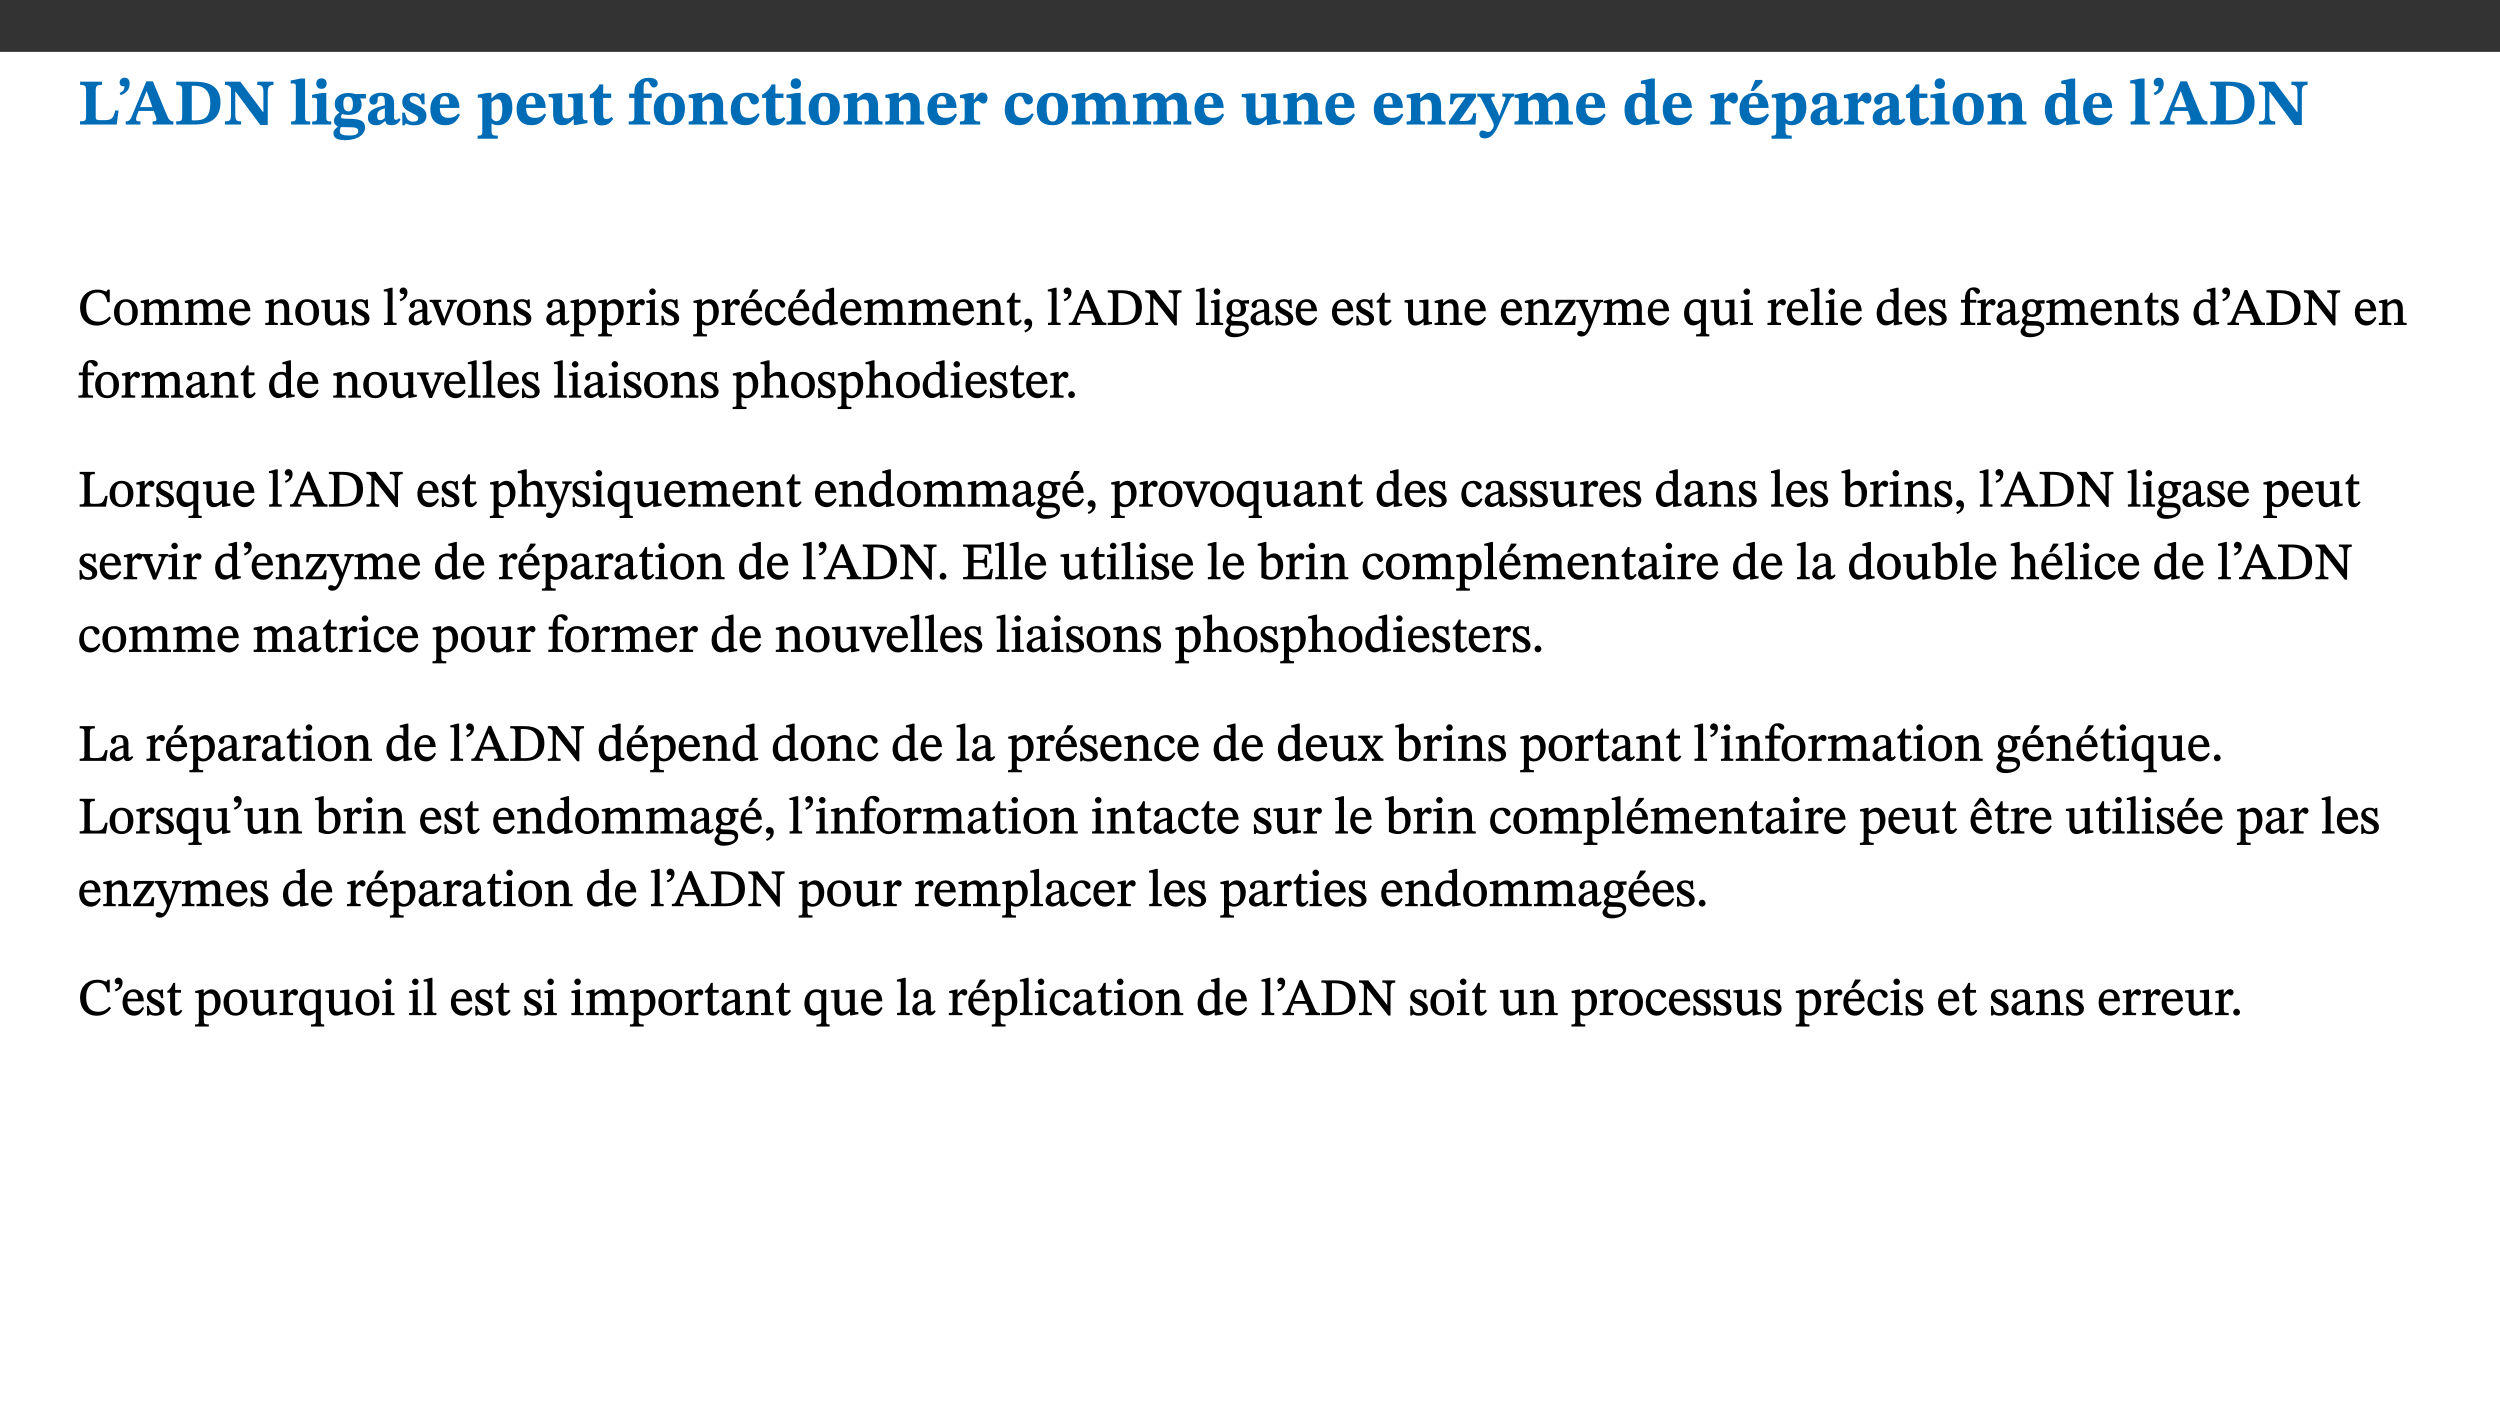 ﻿<?xml version="1.0" encoding="utf-8"?>
<svg xmlns="http://www.w3.org/2000/svg" xmlns:xlink="http://www.w3.org/1999/xlink" viewBox="0 0 960 540" version="1.1">
  <rect x="0" y="0" width="960" height="540" fill="#333333" stroke="none"/>
  <defs>
    <g>
      <symbol overflow="visible" id="glyph0-0">
        <path style="stroke:none;" d="M 7.938 -4.281 L 7.938 -4.688 C 7.938 -7.391 11.922 -9.312 11.922 -12.953 C 11.922 -15.531 9.766 -16.75 7.328 -16.75 C 4.828 -16.75 3.125 -15.234 3.125 -13.234 C 3.125 -12.062 3.594 -11.422 4.391 -11.422 C 4.984 -11.422 5.5 -11.828 5.5 -12.594 C 5.5 -13.531 4.984 -13.562 4.984 -14.375 C 4.984 -15.141 5.656 -15.641 7.109 -15.641 C 8.703 -15.641 9.688 -14.844 9.688 -12.891 C 9.688 -9.062 6.938 -8.156 6.938 -4.938 L 6.938 -4.219 L 7.938 -4.219 Z M 8.875 -1.266 C 8.875 -2.031 8.344 -2.828 7.484 -2.828 C 6.562 -2.828 6.016 -2.062 6.016 -1.266 C 6.016 -0.453 6.5 0.203 7.453 0.203 C 8.344 0.203 8.875 -0.469 8.875 -1.266 Z M 14.75 4.109 L 14.75 -19.625 L 0.25 -19.625 L 0.25 4.188 L 14.75 4.188 Z M 13.453 2.703 L 1.516 2.703 L 1.516 -18.188 L 13.453 -18.188 Z M 13.453 2.703 " />
      </symbol>
      <symbol overflow="visible" id="glyph0-1">
        <path style="stroke:none;" d="M 15.641 -5.406 L 14.375 -5.406 C 13.625 -2.406 13.031 -1.688 10.234 -1.688 L 8.719 -1.688 C 7.266 -1.688 6.859 -1.812 6.859 -3.047 L 6.859 -12.859 C 6.859 -14.797 7.156 -15.219 9.297 -15.219 L 9.297 -16.453 L 0.875 -16.453 L 0.875 -15.219 C 2.953 -15.219 3.172 -14.766 3.172 -12.891 L 3.172 -3.438 C 3.172 -1.516 2.922 -1.234 0.844 -1.234 L 0.844 0 L 14.922 0 Z M 15.641 -5.406 " />
      </symbol>
      <symbol overflow="visible" id="glyph0-2">
        <path style="stroke:none;" d="M 1.609 -11.25 C 2.719 -11.672 5.078 -12.688 5.078 -15.656 C 5.078 -17.297 4.266 -17.984 3.047 -17.984 C 1.828 -17.984 1.219 -16.969 1.219 -16.188 C 1.219 -15.016 2.109 -14.469 3.094 -14.75 C 3.094 -13.062 2.25 -12.609 1.219 -12.125 L 1.641 -11.25 Z M 1.609 -11.25 " />
      </symbol>
      <symbol overflow="visible" id="glyph0-3">
        <path style="stroke:none;" d="M 18.344 -0.078 L 18.344 -1.234 C 17.203 -1.234 16.547 -1.906 15.891 -3.5 L 10.484 -16.578 L 7.953 -16.578 L 2.547 -3.547 C 1.781 -1.594 1.312 -1.234 0.047 -1.234 L 0.047 0 L 5.703 0 L 5.703 -1.234 C 4.453 -1.234 4.016 -1.266 4.016 -2.062 C 4.016 -2.484 4.219 -3.078 4.359 -3.5 L 5.031 -5.234 L 10.797 -5.234 L 11.344 -3.812 C 11.625 -3.125 11.844 -2.297 11.844 -1.938 C 11.844 -1.188 11 -1.234 10.391 -1.234 L 10.391 0 L 18.344 0 Z M 10.328 -6.688 L 5.547 -6.688 L 7.984 -12.688 L 8.156 -12.688 L 10.281 -6.688 Z M 10.328 -6.688 " />
      </symbol>
      <symbol overflow="visible" id="glyph0-4">
        <path style="stroke:none;" d="M 0.875 -16.359 L 0.875 -15.141 C 2.609 -15.141 3.172 -15.016 3.172 -13.188 L 3.172 -3.469 C 3.172 -1.438 2.906 -1.234 0.875 -1.234 L 0.875 0 L 8.109 0 C 13.484 0 17.875 -2.031 17.875 -8.5 C 17.875 -15.016 12.953 -16.453 8 -16.453 L 0.875 -16.453 Z M 6.844 -14.844 C 7.266 -14.875 7.516 -14.875 7.812 -14.875 C 12 -14.875 13.953 -12.547 13.953 -8.234 C 13.953 -2.719 11.703 -1.594 7.984 -1.594 C 7.625 -1.594 7.234 -1.594 6.844 -1.609 Z M 6.844 -14.844 " />
      </symbol>
      <symbol overflow="visible" id="glyph0-5">
        <path style="stroke:none;" d="M 19.25 -16.453 L 13.016 -16.453 L 13.016 -15.219 C 15.312 -15.219 15.359 -14 15.359 -12.094 L 15.359 -4.781 L 15.219 -4.781 L 6.516 -16.453 L 0.594 -16.453 L 0.594 -15.219 C 1.703 -15.219 2.125 -15.047 2.922 -14.031 L 2.922 -4.094 C 2.922 -1.609 2.578 -1.234 0.594 -1.234 L 0.594 0 L 6.812 0 L 6.812 -1.234 C 4.953 -1.234 4.562 -1.609 4.562 -4.094 L 4.562 -12.609 L 4.688 -12.609 L 14.172 0.172 L 17.031 0.172 L 17.031 -12.094 C 17.031 -14 17.125 -15.219 19.25 -15.219 Z M 19.25 -16.453 " />
      </symbol>
      <symbol overflow="visible" id="glyph0-6">
        <path style="stroke:none;" d="M 7.812 -1.172 C 6.016 -1.172 5.828 -1.438 5.828 -2.844 L 5.828 -17.672 L 4.188 -17.672 L 0.297 -16.906 L 0.297 -15.766 C 0.297 -15.766 0.672 -15.781 1.062 -15.781 C 1.688 -15.781 2.281 -15.766 2.281 -14.812 L 2.281 -2.844 C 2.281 -1.484 2.109 -1.172 0.469 -1.172 L 0.469 0 L 7.812 0 Z M 7.812 -1.172 " />
      </symbol>
      <symbol overflow="visible" id="glyph0-7">
        <path style="stroke:none;" d="M 7.781 -1.172 C 6.125 -1.172 5.875 -1.438 5.875 -2.875 L 5.875 -12.125 L 4.141 -12.125 L 0.422 -11.422 L 0.422 -10.234 C 0.422 -10.234 0.719 -10.266 1.062 -10.266 C 1.812 -10.266 2.328 -10.234 2.328 -9.125 L 2.328 -2.797 C 2.328 -1.391 2.062 -1.172 0.453 -1.172 L 0.453 0 L 7.781 0 Z M 4.016 -17.75 C 2.75 -17.75 2.031 -16.875 2.031 -15.719 C 2.031 -14.547 2.781 -13.703 4.016 -13.703 C 5.328 -13.703 6.016 -14.547 6.016 -15.734 C 6.016 -16.875 5.328 -17.75 4.016 -17.75 Z M 4.016 -17.75 " />
      </symbol>
      <symbol overflow="visible" id="glyph0-8">
        <path style="stroke:none;" d="M 2.797 -4.656 C 1.656 -3.672 0.672 -2.953 0.672 -1.359 C 0.672 0.125 1.859 0.625 2.328 0.75 L 2.328 0.672 C 1.062 1.656 0.469 2.359 0.469 3.297 C 0.469 4.828 1.469 6.016 4.906 6.016 C 8.031 6.016 12.594 4.812 12.594 1.109 C 12.594 -1.406 10.797 -2.156 6.641 -2.203 C 3.672 -2.234 3.391 -2.328 3.391 -2.922 C 3.391 -3.344 3.516 -3.672 3.797 -4.109 C 4.562 -3.812 5.359 -3.688 6.219 -3.688 C 8.766 -3.688 11.297 -4.734 11.297 -7.609 C 11.297 -8.891 10.922 -9.594 10.625 -10.062 L 10.625 -10.016 L 12.938 -10.016 L 12.938 -11.719 L 9.438 -11.719 L 9.438 -11.578 C 9.438 -11.578 7.781 -12.125 6.125 -12.125 C 3.562 -12.125 0.969 -10.828 0.969 -7.953 C 0.969 -5.828 2.031 -5.125 2.797 -4.688 Z M 6.047 -10.703 C 7.234 -10.703 7.938 -9.906 7.938 -7.812 C 7.938 -5.594 7.188 -5.062 6.188 -5.062 C 5.062 -5.062 4.266 -5.828 4.266 -8.047 C 4.266 -10.109 5 -10.703 6.047 -10.703 Z M 3.344 0.984 C 3.719 0.984 4.484 1.016 6.438 1.047 C 8.344 1.062 9.984 1.047 9.984 2.5 C 9.984 3.469 9.375 4.219 6.562 4.219 C 3.922 4.219 2.906 3.719 2.906 2.609 C 2.906 2 3.125 1.391 3.328 0.984 Z M 3.344 0.984 " />
      </symbol>
      <symbol overflow="visible" id="glyph0-9">
        <path style="stroke:none;" d="M 7.484 -1.391 C 7.703 -0.25 8.203 0.25 9.844 0.25 C 11.703 0.25 12.547 -0.562 13.406 -1.859 L 12.812 -2.453 C 12.438 -2.078 12.016 -1.812 11.625 -1.812 C 11.109 -1.812 10.859 -1.906 10.859 -2.906 L 10.859 -8.281 C 10.859 -11 9.141 -12.219 6.047 -12.219 C 3.172 -12.219 1.359 -10.828 1.359 -9.344 C 1.359 -8.234 2.156 -7.609 2.875 -7.609 C 3.734 -7.609 4.516 -8.125 4.516 -9.266 C 4.516 -10.688 4.781 -10.953 5.781 -10.953 C 6.969 -10.953 7.312 -10.578 7.312 -8.469 L 7.312 -7.391 C 4.953 -6.688 0.812 -6.078 0.812 -2.625 C 0.812 -0.625 2.125 0.266 3.938 0.266 C 5.656 0.266 6.188 -0.344 7.328 -1.312 L 7.484 -1.312 Z M 7.312 -2.547 C 6.594 -1.859 6.141 -1.656 5.5 -1.656 C 4.734 -1.656 4.359 -2.109 4.359 -3.328 C 4.359 -5.172 5.375 -5.656 7.312 -6.25 Z M 7.312 -2.547 " />
      </symbol>
      <symbol overflow="visible" id="glyph0-10">
        <path style="stroke:none;" d="M 0.891 -4.453 L 0.984 0.297 L 1.766 0.297 L 2.297 -0.391 L 2.484 -0.391 C 3.125 -0.078 3.797 0.297 5.328 0.297 C 7.875 0.297 10.203 -0.562 10.203 -3.375 C 10.203 -5.594 8.672 -6.5 6.547 -7.516 C 4.812 -8.344 3.812 -8.547 3.812 -9.609 C 3.812 -10.328 4.312 -10.859 5.484 -10.859 C 6.812 -10.859 7.75 -10.203 8.453 -7.75 L 9.516 -7.75 L 9.422 -11.969 L 8.422 -11.969 L 8.047 -11.344 L 7.906 -11.344 C 7.516 -11.594 6.609 -12.188 5.156 -12.188 C 2.484 -12.188 0.922 -10.797 0.922 -8.719 C 0.922 -6.547 2.109 -5.672 4.219 -4.656 C 6.547 -3.562 7.031 -3.172 7.031 -2.375 C 7.031 -1.438 6.219 -1.094 5.062 -1.094 C 3.266 -1.094 2.453 -2.125 1.953 -4.562 L 0.875 -4.562 Z M 0.891 -4.453 " />
      </symbol>
      <symbol overflow="visible" id="glyph0-11">
        <path style="stroke:none;" d="M 11.469 -4.219 C 10.656 -3.203 9.672 -2.578 7.734 -2.578 C 5.625 -2.578 4.438 -3.547 4.438 -6.375 L 11.969 -6.375 C 11.922 -10.188 9.859 -12.188 6.734 -12.188 C 3.516 -12.188 0.797 -10.141 0.797 -5.875 C 0.797 -1.938 2.797 0.266 6.422 0.266 C 10.094 0.266 11.078 -1.703 12.172 -3.719 Z M 4.406 -7.609 C 4.516 -10.016 5 -10.922 6.391 -10.922 C 7.703 -10.922 8.078 -9.641 8.078 -7.703 L 4.406 -7.703 Z M 4.406 -7.609 " />
      </symbol>
      <symbol overflow="visible" id="glyph0-12">
        <path style="stroke:none;" d="M 5.656 -12.172 L 4.234 -12.172 L 0.422 -11.469 L 0.422 -10.281 C 0.422 -10.281 0.891 -10.312 1.219 -10.312 C 2.031 -10.312 2.156 -10.062 2.156 -9.062 L 2.156 2.609 C 2.156 3.984 1.906 4.281 0.344 4.281 L 0.344 5.453 L 8.109 5.453 L 8.109 4.266 C 6.172 4.266 5.703 4.047 5.703 2.422 L 5.703 -0.375 L 5.797 -0.375 C 6.547 0.094 7.281 0.266 8.234 0.266 C 11.219 0.266 13.703 -2.328 13.703 -6.547 C 13.703 -10.438 12.094 -12.219 9.719 -12.219 C 8.078 -12.219 7.062 -11.406 5.797 -10.141 L 5.656 -10.141 Z M 5.703 -8.531 C 6.219 -9.047 6.984 -9.719 7.984 -9.719 C 9.188 -9.719 9.844 -8.703 9.844 -5.844 C 9.844 -2.375 8.891 -1.281 7.609 -1.281 C 6.609 -1.281 6.047 -1.984 5.703 -2.5 Z M 5.703 -8.531 " />
      </symbol>
      <symbol overflow="visible" id="glyph0-13">
        <path style="stroke:none;" d="M 15.234 -1.656 L 15.094 -1.656 C 13.75 -1.656 13.406 -1.859 13.406 -3.422 L 13.406 -12.016 L 12.391 -12.016 L 7.75 -11.703 L 7.75 -10.5 C 9.391 -10.5 9.859 -10.5 9.859 -9.062 L 9.859 -3.438 C 8.953 -2.672 8.375 -2.359 7.328 -2.359 C 6.266 -2.359 5.594 -2.547 5.594 -4.906 L 5.594 -12.016 L 4.438 -12.016 L 0.328 -11.703 L 0.328 -10.5 C 1.656 -10.484 2.062 -10.5 2.062 -8.969 L 2.062 -4.188 C 2.062 -0.922 3.25 0.25 5.719 0.25 C 7.391 0.25 8.281 -0.344 9.844 -2 L 9.984 -2 L 9.984 0.156 L 10.953 0.156 L 15.234 -0.562 Z M 15.234 -1.656 " />
      </symbol>
      <symbol overflow="visible" id="glyph0-14">
        <path style="stroke:none;" d="M 8.844 -2.922 C 8.25 -2.422 7.828 -2.125 6.859 -2.125 C 5.922 -2.125 5.625 -2.5 5.625 -4.312 L 5.625 -10.203 L 8.719 -10.203 L 8.719 -11.891 L 5.625 -11.891 L 5.656 -15.406 L 4.188 -15.406 C 3.172 -13.234 1.906 -12.234 0.516 -11.406 L 0.516 -10.203 L 2.078 -10.203 L 2.078 -3.438 C 2.078 -0.594 3.047 0.344 4.984 0.344 C 7.578 0.344 8.453 -0.766 9.516 -2.156 Z M 8.844 -2.922 " />
      </symbol>
      <symbol overflow="visible" id="glyph0-15">
        <path style="stroke:none;" d="M 0.328 -11.797 L 0.328 -10.203 L 2.328 -10.203 L 2.328 -3.391 C 2.328 -1.312 2 -1.172 0.156 -1.172 L 0.156 0 L 8.422 0 L 8.422 -1.172 C 6.297 -1.172 5.875 -1.406 5.875 -3.391 L 5.875 -10.203 L 8.969 -10.203 L 8.969 -11.891 L 5.875 -11.891 L 5.875 -13.953 C 5.875 -15.891 6.172 -16.547 7.141 -16.547 C 7.578 -16.547 7.859 -16.5 8.297 -15.594 C 8.75 -14.625 9.062 -14.219 9.844 -14.219 C 10.5 -14.219 11.281 -14.688 11.281 -15.719 C 11.281 -17.344 9.734 -17.938 7.906 -17.938 C 5.953 -17.938 4.812 -17.422 3.719 -16.25 C 2.453 -14.922 2.328 -13.734 2.328 -11.891 L 0.328 -11.891 Z M 0.328 -11.797 " />
      </symbol>
      <symbol overflow="visible" id="glyph0-16">
        <path style="stroke:none;" d="M 6.859 -12.188 C 2.703 -12.188 0.797 -9.484 0.797 -6.016 C 0.797 -1.703 2.906 0.25 6.797 0.25 C 10.688 0.25 12.781 -2.062 12.781 -6.297 C 12.781 -9.859 10.828 -12.188 6.859 -12.188 Z M 6.672 -10.828 C 8.297 -10.828 9.016 -9.188 9.016 -6.094 C 9.016 -2.672 8.5 -1.141 6.859 -1.141 C 5.25 -1.141 4.562 -2.719 4.562 -6.266 C 4.562 -9.094 5.078 -10.828 6.672 -10.828 Z M 6.672 -10.828 " />
      </symbol>
      <symbol overflow="visible" id="glyph0-17">
        <path style="stroke:none;" d="M 13.859 -7.266 C 13.859 -10.531 12.344 -12.188 9.734 -12.188 C 8.25 -12.188 7.188 -11.297 5.953 -10.094 L 5.828 -10.094 L 5.828 -12.125 L 4.453 -12.125 L 0.641 -11.406 L 0.641 -10.234 C 0.641 -10.234 0.891 -10.266 1.312 -10.266 C 2 -10.266 2.328 -10.141 2.328 -9.219 L 2.328 -2.844 C 2.328 -1.484 2.25 -1.172 0.625 -1.172 L 0.625 0 L 7.656 0 L 7.656 -1.172 C 6.016 -1.172 5.891 -1.484 5.891 -2.844 L 5.891 -8.594 C 6.609 -9.188 7.281 -9.641 8.297 -9.641 C 9.609 -9.641 10.312 -9.047 10.312 -6.719 L 10.312 -2.844 C 10.312 -1.469 10.141 -1.172 8.672 -1.172 L 8.672 0 L 15.562 0 L 15.562 -1.172 C 14.125 -1.172 13.859 -1.484 13.859 -2.844 Z M 13.859 -7.266 " />
      </symbol>
      <symbol overflow="visible" id="glyph0-18">
        <path style="stroke:none;" d="M 11.219 -4.344 C 10.281 -3.141 9.344 -2.547 7.656 -2.547 C 5 -2.547 4.312 -4.016 4.312 -6.859 C 4.312 -9.484 4.906 -10.859 6.422 -10.859 C 8.672 -10.859 7.516 -7.703 9.812 -7.703 C 10.75 -7.703 11.594 -8.297 11.594 -9.391 C 11.594 -10.922 9.906 -12.219 7.062 -12.219 C 2.781 -12.219 0.766 -9.422 0.766 -5.672 C 0.766 -1.812 2.906 0.266 6.344 0.266 C 9.672 0.266 10.859 -1.688 11.875 -3.922 Z M 11.219 -4.344 " />
      </symbol>
      <symbol overflow="visible" id="glyph0-19">
        <path style="stroke:none;" d="M 5.828 -12.125 L 4.406 -12.125 L 0.516 -11.344 L 0.516 -10.141 C 0.516 -10.141 0.797 -10.156 1.281 -10.156 C 2.156 -10.156 2.328 -9.734 2.328 -8.844 L 2.328 -2.781 C 2.328 -1.391 2.109 -1.172 0.5 -1.172 L 0.5 0 L 8.281 0 L 8.281 -1.172 C 6.516 -1.172 5.875 -1.344 5.875 -2.953 L 5.875 -8 C 6.438 -8.656 6.969 -9.094 7.516 -9.094 C 7.906 -9.094 8.469 -8.047 9.562 -8.047 C 10.312 -8.047 11.078 -8.703 11.078 -10.141 C 11.078 -11.406 10.453 -12.266 9.172 -12.266 C 7.609 -12.266 7.234 -11.25 5.922 -9.547 L 5.828 -9.547 Z M 5.828 -12.125 " />
      </symbol>
      <symbol overflow="visible" id="glyph0-20">
        <path style="stroke:none;" d="M 13.609 -7.266 C 13.609 -7.734 13.578 -8.172 13.531 -8.547 C 14.172 -9.188 15.062 -9.641 15.984 -9.641 C 17.156 -9.641 17.797 -9.047 17.797 -6.719 L 17.797 -2.844 C 17.797 -1.469 17.641 -1.172 16.188 -1.172 L 16.188 0 L 23.047 0 L 23.047 -1.172 C 21.609 -1.172 21.344 -1.484 21.344 -2.844 L 21.344 -7.266 C 21.344 -10.531 19.844 -12.188 17.516 -12.188 C 15.859 -12.188 14.578 -11.156 13.375 -9.938 L 13.203 -9.938 C 12.688 -11.453 11.375 -12.188 9.781 -12.188 C 8.047 -12.188 7.016 -11.125 5.953 -10.094 L 5.797 -10.094 L 5.797 -12.125 L 4.453 -12.125 L 0.641 -11.406 L 0.641 -10.234 C 0.641 -10.234 0.891 -10.266 1.312 -10.266 C 2 -10.266 2.328 -10.141 2.328 -9.219 L 2.328 -2.844 C 2.328 -1.484 2.25 -1.172 0.625 -1.172 L 0.625 0 L 7.656 0 L 7.656 -1.172 C 6.016 -1.172 5.875 -1.484 5.875 -2.844 L 5.875 -8.578 C 6.547 -9.25 7.328 -9.641 8.234 -9.641 C 9.391 -9.641 10.062 -9.047 10.062 -6.719 L 10.062 -2.844 C 10.062 -1.469 9.938 -1.172 8.453 -1.172 L 8.453 0 L 15.312 0 L 15.312 -1.172 C 13.875 -1.172 13.609 -1.484 13.609 -2.844 Z M 13.609 -7.266 " />
      </symbol>
      <symbol overflow="visible" id="glyph0-21">
        <path style="stroke:none;" d="M 11.344 -4.359 L 10.188 -4.359 C 9.781 -1.812 8.828 -1.391 6.938 -1.391 L 4.828 -1.391 L 4.828 -1.359 L 11.281 -10.578 L 11.281 -11.891 L 1.438 -11.891 L 1.281 -7.781 L 2.406 -7.781 C 2.656 -9.312 3.344 -10.453 5.062 -10.453 L 7.281 -10.453 L 7.281 -10.5 L 0.844 -1.234 L 0.844 0 L 11.078 0 Z M 11.344 -4.359 " />
      </symbol>
      <symbol overflow="visible" id="glyph0-22">
        <path style="stroke:none;" d="M 13.672 -11.891 L 9.094 -11.891 L 9.094 -10.75 C 9.859 -10.75 10.328 -10.656 10.328 -10.234 C 10.328 -10.141 10.312 -9.969 10.266 -9.766 L 8.031 -3.438 L 7.828 -3.438 L 7.406 -4.609 L 5.172 -9.094 L 5.172 -9.172 C 5 -9.516 4.812 -9.844 4.812 -10.141 C 4.812 -10.609 5.109 -10.734 6.172 -10.734 L 6.172 -11.891 L -0.516 -11.891 L -0.516 -10.75 C 0.297 -10.75 0.719 -10.453 0.984 -9.906 L 4.531 -2.906 C 5 -1.984 5.828 -0.469 5.828 0.25 C 5.828 1.219 4.828 2.875 3.688 2.875 C 2.828 2.875 2.359 2.281 1.484 2.281 C 0.797 2.281 0.266 2.828 0.266 3.641 C 0.266 4.812 1.172 5.328 2.328 5.328 C 4.484 5.328 6.078 3.797 7.578 0.328 L 12 -9.547 C 12.391 -10.453 12.719 -10.75 13.672 -10.75 Z M 13.672 -11.891 " />
      </symbol>
      <symbol overflow="visible" id="glyph0-23">
        <path style="stroke:none;" d="M 14.25 -0.375 L 14.25 -1.484 L 13.734 -1.484 C 12.812 -1.484 12.438 -1.641 12.438 -2.906 L 12.438 -17.672 L 11.047 -17.672 L 7.094 -16.797 L 7.094 -15.594 C 7.094 -15.594 7.562 -15.594 7.812 -15.594 C 8.75 -15.594 8.891 -15.469 8.891 -14.375 L 8.891 -11.641 L 8.828 -11.641 C 8 -12.047 7.188 -12.188 6.422 -12.188 C 3.297 -12.188 0.797 -10.141 0.797 -5.578 C 0.797 -2.406 2.188 0.25 5.031 0.25 C 6.672 0.25 7.906 -0.672 8.797 -1.469 L 8.953 -1.469 L 8.953 0.125 L 9.812 0.125 L 14.25 -0.297 Z M 8.891 -2.844 C 8.078 -2.281 7.578 -1.984 6.609 -1.984 C 5.297 -1.984 4.641 -3.203 4.641 -6.312 C 4.641 -9.297 5.406 -10.562 6.672 -10.562 C 8.031 -10.562 8.672 -9.672 8.891 -8.766 Z M 8.891 -2.844 " />
      </symbol>
      <symbol overflow="visible" id="glyph0-24">
        <path style="stroke:none;" d="M 11.469 -4.219 C 10.656 -3.203 9.672 -2.578 7.734 -2.578 C 5.625 -2.578 4.438 -3.547 4.438 -6.375 L 11.969 -6.375 C 11.922 -10.188 9.859 -12.188 6.734 -12.188 C 3.516 -12.188 0.797 -10.141 0.797 -5.875 C 0.797 -1.938 2.797 0.266 6.422 0.266 C 10.094 0.266 11.078 -1.703 12.172 -3.719 Z M 4.406 -7.609 C 4.516 -10.016 5 -10.922 6.391 -10.922 C 7.703 -10.922 8.078 -9.641 8.078 -7.703 L 4.406 -7.703 Z M 5.109 -12.906 L 6.266 -12.906 L 9.609 -16.188 L 9.609 -17.125 L 6.844 -17.125 L 5.062 -12.906 Z M 5.109 -12.906 " />
      </symbol>
      <symbol overflow="visible" id="glyph1-0">
        <path style="stroke:none;" d="M 6.5 -3.5 L 6.5 -3.828 C 6.5 -6 9.703 -7.547 9.703 -10.484 C 9.703 -12.547 7.844 -13.594 5.891 -13.594 C 3.891 -13.594 2.375 -12.312 2.375 -10.703 C 2.375 -9.766 2.891 -9.188 3.531 -9.188 C 4 -9.188 4.547 -9.562 4.547 -10.188 C 4.547 -10.938 4.125 -10.953 4.125 -11.609 C 4.125 -12.234 4.547 -12.578 5.719 -12.578 C 7 -12.578 7.656 -12 7.656 -10.422 C 7.656 -7.344 5.438 -6.609 5.438 -4.031 L 5.438 -3.391 L 6.5 -3.391 Z M 7.25 -1.078 C 7.25 -1.688 6.719 -2.391 6.016 -2.391 C 5.281 -2.391 4.703 -1.719 4.703 -1.078 C 4.703 -0.422 5.219 0.156 6 0.156 C 6.719 0.156 7.25 -0.438 7.25 -1.078 Z M 11.969 3.25 L 11.969 -15.891 L 0.062 -15.891 L 0.062 3.359 L 11.969 3.359 Z M 10.812 2.047 L 1.328 2.047 L 1.328 -14.625 L 10.672 -14.625 L 10.672 2.047 Z M 10.812 2.047 " />
      </symbol>
      <symbol overflow="visible" id="glyph1-1">
        <path style="stroke:none;" d="M 12.016 -3.188 C 10.891 -1.969 9.656 -1.297 7.828 -1.297 C 5.016 -1.297 3.188 -2.875 3.188 -6.859 C 3.188 -10.406 4.688 -12.469 7.547 -12.469 C 9.609 -12.469 10.875 -11.5 11.328 -8.766 L 12.25 -8.766 L 12.25 -13.594 L 11.453 -13.594 C 11.203 -13.141 11.172 -12.875 10.859 -12.875 C 10.359 -12.875 9.625 -13.594 7.531 -13.594 C 3.703 -13.594 0.859 -11 0.859 -6.656 C 0.859 -2.766 3.141 0.219 7.25 0.219 C 9.859 0.219 11.594 -0.969 12.75 -2.703 L 12.094 -3.281 Z M 12.016 -3.188 " />
      </symbol>
      <symbol overflow="visible" id="glyph1-2">
        <path style="stroke:none;" d="M 5.141 -9.922 C 2.453 -9.922 0.531 -7.828 0.531 -4.938 C 0.531 -1.719 2.344 0.203 5.141 0.203 C 7.734 0.203 9.688 -1.672 9.688 -5.016 C 9.688 -7.969 7.875 -9.922 5.141 -9.922 Z M 5.062 -8.906 C 6.828 -8.906 7.594 -7.375 7.594 -4.922 C 7.594 -1.672 6.859 -0.859 5.219 -0.859 C 3.5 -0.844 2.656 -2.031 2.656 -5.203 C 2.656 -7.75 3.547 -8.906 5.062 -8.906 Z M 5.062 -8.906 " />
      </symbol>
      <symbol overflow="visible" id="glyph1-3">
        <path style="stroke:none;" d="M 3.766 -7.156 C 4.344 -7.688 5.141 -8.391 6.172 -8.391 C 7.094 -8.391 7.625 -8.062 7.625 -6.375 L 7.625 -2.438 C 7.625 -1.031 7.656 -0.844 6.094 -0.844 L 6.094 0 L 11.078 0 L 11.078 -0.844 C 9.516 -0.844 9.547 -1.062 9.547 -2.438 L 9.547 -7.219 C 10.156 -7.75 10.891 -8.391 11.719 -8.391 C 12.656 -8.391 13.281 -8.062 13.281 -6.25 L 13.281 -2.438 C 13.281 -1.219 13.375 -0.844 11.875 -0.844 L 11.875 0 L 16.641 0 L 16.641 -0.844 C 15.141 -0.844 15.203 -1.172 15.203 -2.438 L 15.203 -6.5 C 15.203 -8.906 14.062 -9.922 12.516 -9.922 C 11.453 -9.922 10.344 -9.297 9.281 -8.266 L 9.344 -8.266 C 8.984 -9.078 8.188 -9.922 7.047 -9.922 C 5.703 -9.922 4.688 -9.141 3.641 -8.25 L 3.75 -8.25 L 3.75 -9.859 L 3.141 -9.859 L 0.516 -9.266 L 0.516 -8.562 L 0.734 -8.484 C 0.734 -8.484 0.891 -8.484 1.188 -8.484 C 1.75 -8.484 1.891 -8.422 1.891 -7.703 L 1.891 -2.125 C 1.891 -0.938 1.891 -0.844 0.5 -0.844 L 0.5 0 L 5.297 0 L 5.297 -0.844 C 3.938 -0.844 3.812 -0.938 3.812 -2.047 L 3.812 -7.172 Z M 3.766 -7.156 " />
      </symbol>
      <symbol overflow="visible" id="glyph1-4">
        <path style="stroke:none;" d="M 8.172 -3.062 C 7.531 -2.234 7.016 -1.547 5.406 -1.547 C 3.812 -1.547 2.406 -2.672 2.406 -5.297 L 8.719 -5.297 C 8.609 -8.203 7.047 -9.922 4.875 -9.922 C 2.547 -9.922 0.531 -8.188 0.531 -4.859 C 0.531 -1.656 2.531 0.203 4.922 0.203 C 6.969 0.203 8.047 -1.172 8.812 -2.75 L 8.234 -3.172 Z M 2.391 -6.156 C 2.547 -8.016 3.234 -8.859 4.578 -8.859 C 6 -8.859 6.516 -7.625 6.547 -6.297 L 2.406 -6.297 Z M 2.391 -6.156 " />
      </symbol>
      <symbol overflow="visible" id="glyph1-5">
        <path style="stroke:none;" d="M 9.703 -6.234 C 9.703 -8.531 8.719 -9.922 6.906 -9.922 C 5.656 -9.922 4.688 -9.156 3.641 -8.25 L 3.75 -8.25 L 3.766 -9.859 L 3.188 -9.859 L 0.516 -9.266 L 0.516 -8.562 L 0.734 -8.484 C 0.734 -8.484 0.859 -8.484 1.188 -8.484 C 1.734 -8.484 1.891 -8.453 1.891 -7.734 L 1.891 -2.125 C 1.891 -1.016 1.969 -0.812 0.5 -0.812 L 0.5 0 L 5.312 0 L 5.312 -0.812 C 3.766 -0.812 3.812 -1.016 3.812 -2.125 L 3.812 -7.188 C 4.359 -7.703 5.016 -8.391 6.094 -8.391 C 7 -8.391 7.797 -8.125 7.797 -5.734 L 7.797 -2.125 C 7.797 -1.016 7.875 -0.812 6.312 -0.812 L 6.312 0 L 11.172 0 L 11.172 -0.812 C 9.719 -0.812 9.703 -1.016 9.703 -2.125 Z M 9.703 -6.234 " />
      </symbol>
      <symbol overflow="visible" id="glyph1-6">
        <path style="stroke:none;" d="M 10.75 -1.156 L 10.562 -1.156 C 9.609 -1.156 9.484 -1.156 9.484 -2.328 L 9.484 -9.781 L 8.891 -9.781 L 5.953 -9.484 L 5.953 -8.672 C 7.375 -8.672 7.562 -8.688 7.562 -7.625 L 7.562 -2.453 C 6.812 -1.797 6.281 -1.328 5.266 -1.328 C 4.219 -1.328 3.578 -1.797 3.578 -3.828 L 3.578 -9.781 L 3.031 -9.781 L 0.312 -9.469 L 0.312 -8.672 C 1.531 -8.641 1.672 -8.688 1.672 -7.609 L 1.672 -3.562 C 1.672 -0.859 2.766 0.203 4.422 0.203 C 5.703 0.203 6.719 -0.438 7.734 -1.438 L 7.656 -1.438 L 7.656 0.094 L 8.234 0.094 L 10.875 -0.375 L 10.875 -1.156 Z M 10.75 -1.156 " />
      </symbol>
      <symbol overflow="visible" id="glyph1-7">
        <path style="stroke:none;" d="M 0.641 -3.391 L 0.703 0.156 L 1.297 0.156 L 1.719 -0.297 C 2.234 -0.078 2.828 0.219 3.984 0.219 C 5.781 0.219 7.453 -0.625 7.453 -2.484 C 7.453 -3.969 6.438 -4.797 4.625 -5.75 C 2.953 -6.609 2.328 -7.016 2.328 -7.797 C 2.328 -8.688 2.906 -8.984 3.828 -8.984 C 5.047 -8.984 5.641 -8.531 6.094 -6.516 L 6.891 -6.516 L 6.812 -9.828 L 6.219 -9.828 L 5.875 -9.406 L 5.938 -9.406 C 5.438 -9.641 4.844 -9.922 3.844 -9.922 C 2.125 -9.922 0.656 -8.906 0.656 -7.266 C 0.656 -5.797 1.516 -5.016 3.328 -4.109 L 3.422 -4.062 C 5.281 -3.141 5.516 -2.891 5.516 -1.953 C 5.516 -1.016 4.938 -0.781 3.938 -0.781 C 2.469 -0.781 1.828 -1.328 1.391 -3.531 L 0.641 -3.531 Z M 0.641 -3.391 " />
      </symbol>
      <symbol overflow="visible" id="glyph1-8">
        <path style="stroke:none;" d="M 5.172 -0.844 C 3.75 -0.844 3.766 -0.969 3.766 -2.125 L 3.766 -14.328 L 3.141 -14.328 L 0.375 -13.594 L 0.375 -12.953 L 0.594 -12.875 C 0.594 -12.875 0.812 -12.875 1.156 -12.875 C 1.656 -12.875 1.859 -12.953 1.859 -12.125 L 1.859 -2.125 C 1.859 -1.016 1.906 -0.844 0.453 -0.844 L 0.453 0 L 5.297 0 L 5.297 -0.844 Z M 5.172 -0.844 " />
      </symbol>
      <symbol overflow="visible" id="glyph1-9">
        <path style="stroke:none;" d="M 1.25 -9.141 C 2.094 -9.516 3.828 -10.281 3.828 -12.516 C 3.828 -13.594 3.188 -14.406 2.188 -14.406 C 1.391 -14.406 0.812 -13.719 0.812 -13.062 C 0.812 -12.484 1.281 -11.875 2.047 -11.875 C 2.266 -11.875 2.438 -11.891 2.531 -11.938 C 2.531 -10.578 1.75 -10.219 0.844 -9.844 L 1.188 -9.109 Z M 1.25 -9.141 " />
      </symbol>
      <symbol overflow="visible" id="glyph1-10">
        <path style="stroke:none;" d="M 6 -1.359 C 6.109 -0.484 6.453 0.094 7.328 0.094 C 8.344 0.094 8.906 -0.359 9.641 -1.422 L 9.156 -1.906 C 8.812 -1.516 8.625 -1.359 8.25 -1.359 C 7.828 -1.359 7.766 -1.375 7.766 -2.188 L 7.766 -6.719 C 7.766 -8.781 6.828 -9.922 4.656 -9.922 C 2.484 -9.922 1.016 -8.703 1.016 -7.594 C 1.016 -6.938 1.594 -6.516 1.984 -6.516 C 2.547 -6.516 2.984 -6.938 2.984 -7.547 C 2.984 -8.75 3.062 -9.047 4.203 -9.047 C 5.406 -9.047 5.859 -8.5 5.859 -6.766 L 5.859 -6 C 4.281 -5.5 0.625 -4.844 0.625 -2.219 C 0.625 -0.938 1.594 0.141 3.125 0.141 C 4.406 0.141 5.203 -0.453 6.094 -1.234 L 6.016 -1.234 Z M 5.891 -2.047 C 5.219 -1.5 4.609 -1.219 3.938 -1.219 C 3.094 -1.219 2.625 -1.688 2.625 -2.688 C 2.625 -4.25 4.188 -4.656 5.859 -5.078 L 5.859 -2.016 Z M 5.891 -2.047 " />
      </symbol>
      <symbol overflow="visible" id="glyph1-11">
        <path style="stroke:none;" d="M 9.922 -9.688 L 6.297 -9.688 L 6.297 -8.844 C 7.156 -8.844 7.438 -8.859 7.438 -8.422 C 7.438 -8.109 7.312 -7.875 7.297 -7.766 L 5.578 -3.266 L 5.203 -2.188 L 5.266 -2.188 L 4.922 -3.25 L 3.234 -7.688 C 3.109 -7.969 3.031 -8.203 3.031 -8.469 C 3.031 -8.781 3.172 -8.844 4.062 -8.844 L 4.062 -9.688 L -0.391 -9.688 L -0.391 -8.844 C 0.594 -8.844 0.703 -8.75 1.219 -7.516 L 4.219 0.125 L 5.359 0.125 L 8.547 -7.656 C 8.938 -8.688 9.141 -8.844 10.047 -8.844 L 10.047 -9.688 Z M 9.922 -9.688 " />
      </symbol>
      <symbol overflow="visible" id="glyph1-12">
        <path style="stroke:none;" d="M 3.5 -9.859 L 3.016 -9.859 L 0.359 -9.281 L 0.359 -8.594 L 0.578 -8.5 C 0.578 -8.5 0.875 -8.5 1.141 -8.5 C 1.797 -8.5 1.75 -8.359 1.75 -7.609 L 1.75 2.25 C 1.75 3.359 1.688 3.562 0.297 3.562 L 0.297 4.375 L 5.594 4.375 L 5.594 3.547 C 3.922 3.547 3.672 3.422 3.672 2.125 L 3.672 -0.359 L 3.578 -0.359 C 4.109 0 4.875 0.203 5.641 0.203 C 8.031 0.203 10.125 -1.938 10.125 -5.312 C 10.125 -7.922 8.625 -9.922 6.656 -9.922 C 5.484 -9.922 4.422 -9.266 3.484 -8.188 L 3.625 -8.188 L 3.625 -9.859 Z M 3.625 -7.125 C 4 -7.625 4.781 -8.312 5.844 -8.312 C 7.312 -8.312 8.047 -7.266 8.047 -4.766 C 8.047 -1.984 7.125 -0.844 5.734 -0.844 C 4.625 -0.844 4 -1.688 3.672 -2.078 L 3.672 -7.172 Z M 3.625 -7.125 " />
      </symbol>
      <symbol overflow="visible" id="glyph1-13">
        <path style="stroke:none;" d="M 3.641 -9.859 L 3.172 -9.859 L 0.562 -9.25 L 0.562 -8.562 L 0.781 -8.484 C 0.781 -8.484 0.922 -8.484 1.312 -8.484 C 2.031 -8.484 1.891 -8.25 1.891 -7.531 L 1.891 -2.047 C 1.891 -0.938 1.891 -0.844 0.438 -0.844 L 0.438 0 L 5.672 0 L 5.672 -0.844 C 4.062 -0.844 3.812 -0.891 3.812 -2.156 L 3.812 -6.672 C 4.25 -7.406 4.797 -8.203 5.266 -8.203 C 5.5 -8.203 5.891 -7.531 6.547 -7.531 C 7 -7.531 7.547 -7.969 7.547 -8.719 C 7.547 -9.406 7.047 -9.984 6.281 -9.984 C 5.312 -9.984 4.625 -9.25 3.625 -7.812 L 3.766 -7.812 L 3.766 -9.859 Z M 3.641 -9.859 " />
      </symbol>
      <symbol overflow="visible" id="glyph1-14">
        <path style="stroke:none;" d="M 2.891 -14.062 C 2.188 -14.062 1.609 -13.406 1.609 -12.812 C 1.609 -12.188 2.219 -11.547 2.891 -11.547 C 3.578 -11.547 4.141 -12.188 4.141 -12.812 C 4.141 -13.406 3.578 -14.062 2.891 -14.062 Z M 5.125 -0.812 C 3.781 -0.812 3.812 -0.969 3.812 -2.125 L 3.812 -9.859 L 3.172 -9.859 L 0.516 -9.281 L 0.516 -8.594 L 0.734 -8.5 C 0.734 -8.5 0.875 -8.5 1.156 -8.5 C 1.734 -8.5 1.891 -8.547 1.891 -7.688 L 1.891 -2.125 C 1.891 -1 1.969 -0.812 0.5 -0.812 L 0.5 0 L 5.234 0 L 5.234 -0.812 Z M 5.125 -0.812 " />
      </symbol>
      <symbol overflow="visible" id="glyph1-15">
        <path style="stroke:none;" d="M 8.172 -3.062 C 7.531 -2.234 7.016 -1.547 5.406 -1.547 C 3.812 -1.547 2.406 -2.672 2.406 -5.297 L 8.719 -5.297 C 8.609 -8.203 7.047 -9.922 4.875 -9.922 C 2.547 -9.922 0.531 -8.188 0.531 -4.859 C 0.531 -1.656 2.531 0.203 4.922 0.203 C 6.969 0.203 8.047 -1.172 8.812 -2.75 L 8.234 -3.172 Z M 2.391 -6.156 C 2.547 -8.016 3.234 -8.859 4.578 -8.859 C 6 -8.859 6.516 -7.625 6.547 -6.297 L 2.406 -6.297 Z M 3.75 -10.375 L 4.562 -10.375 L 7.109 -13.141 L 7.109 -13.688 L 5.062 -13.688 L 3.531 -10.375 Z M 3.75 -10.375 " />
      </symbol>
      <symbol overflow="visible" id="glyph1-16">
        <path style="stroke:none;" d="M 8.031 -3.172 C 7.125 -2.016 6.547 -1.547 5.266 -1.547 C 3.203 -1.547 2.344 -3.125 2.344 -5.562 C 2.344 -7.844 3.203 -8.922 4.828 -8.922 C 6.531 -8.922 5.875 -6.656 7.344 -6.656 C 7.906 -6.656 8.312 -7.094 8.312 -7.672 C 8.312 -8.828 7.031 -9.922 5.156 -9.922 C 2.297 -9.922 0.516 -7.75 0.516 -4.625 C 0.516 -1.859 2.156 0.203 4.641 0.203 C 6.766 0.203 7.875 -1.172 8.672 -2.844 L 8.094 -3.266 Z M 8.031 -3.172 " />
      </symbol>
      <symbol overflow="visible" id="glyph1-17">
        <path style="stroke:none;" d="M 10.359 -0.484 L 10.359 -1.156 L 9.828 -1.156 C 9.078 -1.156 8.938 -1.219 8.938 -2.25 L 8.938 -14.328 L 8.281 -14.328 L 5.641 -13.594 L 5.641 -12.922 L 5.859 -12.844 C 5.859 -12.844 6.109 -12.844 6.297 -12.844 C 7.078 -12.844 7.031 -12.797 7.031 -11.906 L 7.031 -9.547 C 6.641 -9.734 5.891 -9.922 5.234 -9.922 C 2.734 -9.922 0.516 -7.766 0.516 -4.484 C 0.516 -1.938 1.812 0.156 4.062 0.156 C 5.375 0.156 6.469 -0.641 7.188 -1.281 L 7.094 -1.281 L 7.094 0.094 L 7.688 0.094 L 10.359 -0.375 Z M 7.078 -2.234 C 6.375 -1.75 5.938 -1.531 5 -1.531 C 3.312 -1.531 2.516 -2.516 2.516 -5.266 C 2.516 -7.766 3.531 -8.859 5.203 -8.859 C 6.438 -8.859 6.875 -8.203 7.031 -7.391 L 7.031 -2.219 Z M 7.078 -2.234 " />
      </symbol>
      <symbol overflow="visible" id="glyph1-18">
        <path style="stroke:none;" d="M 5.734 -2.016 C 5.234 -1.453 5.078 -1.234 4.438 -1.234 C 3.672 -1.234 3.609 -1.578 3.609 -2.984 L 3.609 -8.594 L 5.859 -8.594 L 5.859 -9.688 L 3.609 -9.688 L 3.625 -12.406 L 2.906 -12.406 C 2.125 -10.578 1.578 -9.844 0.594 -9.25 L 0.594 -8.594 L 1.688 -8.594 L 1.688 -2.438 C 1.688 -0.641 2.406 0.203 3.75 0.203 C 5.016 0.203 5.516 -0.438 6.391 -1.641 L 5.812 -2.109 Z M 5.734 -2.016 " />
      </symbol>
      <symbol overflow="visible" id="glyph1-19">
        <path style="stroke:none;" d="M 1.469 2.828 C 2.266 2.469 4.062 1.672 4.062 -0.578 C 4.062 -1.672 3.406 -2.469 2.406 -2.469 C 1.609 -2.469 1.031 -1.797 1.031 -1.156 C 1.031 -0.578 1.5 0.047 2.266 0.047 C 2.484 0.047 2.672 0 2.75 -0.016 C 2.75 1.422 1.969 1.75 1.062 2.125 L 1.422 2.875 Z M 1.469 2.828 " />
      </symbol>
      <symbol overflow="visible" id="glyph1-20">
        <path style="stroke:none;" d="M 14.344 -0.125 L 14.344 -0.859 C 13.141 -0.859 12.875 -1.172 12.297 -2.484 L 7.516 -13.453 L 6.547 -13.453 L 2.266 -3.312 C 1.312 -1.031 1.172 -0.859 -0.078 -0.859 L -0.078 0 L 4.359 0 L 4.359 -0.859 C 3.312 -0.859 3.031 -0.844 3.031 -1.391 C 3.031 -1.75 3.125 -2.047 3.25 -2.375 L 4.078 -4.359 L 9.047 -4.359 L 9.766 -2.688 C 10.016 -2.094 10.094 -1.734 10.094 -1.453 C 10.094 -0.75 9.469 -0.859 8.719 -0.859 L 8.719 0 L 14.344 0 Z M 8.828 -5.422 L 4.5 -5.422 L 6.656 -10.734 L 6.531 -10.734 L 8.625 -5.422 Z M 8.828 -5.422 " />
      </symbol>
      <symbol overflow="visible" id="glyph1-21">
        <path style="stroke:none;" d="M 0.562 -13.203 L 0.562 -12.484 C 2.188 -12.484 2.516 -12.391 2.516 -10.938 L 2.516 -2.594 C 2.516 -0.969 2.453 -0.859 0.562 -0.859 L 0.562 0 L 6.391 0 C 10.703 0 13.672 -2.156 13.672 -6.734 C 13.672 -11.594 10.312 -13.344 6.172 -13.344 L 0.562 -13.344 Z M 4.484 -12.234 C 4.859 -12.266 5.141 -12.266 5.453 -12.266 C 9.578 -12.266 11.312 -10.344 11.312 -6.547 C 11.312 -2.078 9.281 -1.016 5.656 -1.016 C 5.266 -1.016 4.875 -1.031 4.609 -1.078 L 4.609 -12.234 Z M 4.484 -12.234 " />
      </symbol>
      <symbol overflow="visible" id="glyph1-22">
        <path style="stroke:none;" d="M 14.25 -13.344 L 9.406 -13.344 L 9.406 -12.484 C 10.375 -12.484 10.641 -12.406 10.953 -12.031 C 11.25 -11.688 11.297 -11.234 11.297 -10.047 L 11.297 -3.719 L 11.391 -3.719 L 4.031 -13.344 L 0.438 -13.344 L 0.438 -12.484 C 1.469 -12.484 1.719 -12.328 2.312 -11.547 L 2.312 -3.094 C 2.312 -1.078 2.156 -0.859 0.438 -0.859 L 0.438 0 L 5.359 0 L 5.359 -0.859 C 3.75 -0.859 3.547 -1.094 3.547 -3.094 L 3.547 -10.5 L 3.453 -10.5 L 11.688 0.156 L 12.547 0.156 L 12.547 -9.938 C 12.547 -11.375 12.703 -11.859 13.031 -12.125 C 13.328 -12.406 13.531 -12.484 14.359 -12.484 L 14.359 -13.344 Z M 14.25 -13.344 " />
      </symbol>
      <symbol overflow="visible" id="glyph1-23">
        <path style="stroke:none;" d="M 2.453 -3.891 C 1.516 -3.172 0.781 -2.234 0.781 -1.516 C 0.781 -0.953 1.25 -0.344 1.891 -0.016 L 1.891 -0.062 C 0.859 0.938 0.281 1.719 0.281 2.375 C 0.281 3.469 1.188 4.688 3.812 4.688 C 6.312 4.688 9.391 3.641 9.391 0.969 C 9.391 -1.312 7.344 -1.531 4.844 -1.531 C 3.016 -1.531 2.609 -1.594 2.609 -2.188 C 2.609 -2.531 2.891 -3.172 3.047 -3.391 C 3.531 -3.234 4.078 -3.109 4.719 -3.109 C 6.812 -3.109 8.359 -4.406 8.359 -6.25 C 8.359 -7.25 7.891 -8.016 7.656 -8.344 L 7.656 -8.266 L 9.516 -8.203 L 9.516 -9.578 L 6.828 -9.422 L 6.906 -9.203 C 6.906 -9.203 5.938 -9.922 4.625 -9.922 C 2.516 -9.922 0.875 -8.531 0.875 -6.531 C 0.875 -5.234 1.5 -4.297 2.406 -3.766 L 2.406 -3.859 Z M 4.484 -8.938 C 5.75 -8.938 6.328 -7.984 6.328 -6.375 C 6.328 -4.484 5.734 -4.062 4.734 -4.062 C 3.453 -4.062 2.891 -4.906 2.891 -6.609 C 2.891 -8.281 3.453 -8.938 4.484 -8.938 Z M 2.531 0.203 C 2.812 0.203 3.188 0.219 4.781 0.234 C 6.109 0.266 8.109 0.094 8.109 1.531 C 8.109 2.391 7.312 3.281 4.953 3.281 C 2.922 3.281 2.094 2.844 2.094 1.688 C 2.094 1.281 2.188 0.891 2.594 0.203 Z M 2.531 0.203 " />
      </symbol>
      <symbol overflow="visible" id="glyph1-24">
        <path style="stroke:none;" d="M 8.469 -3.453 L 7.688 -3.453 C 7.266 -1.453 7 -1.078 5.281 -1.078 L 2.906 -1.078 L 2.906 -0.953 L 8.5 -8.938 L 8.5 -9.688 L 0.891 -9.688 L 0.781 -6.5 L 1.656 -6.5 C 1.859 -7.953 2.047 -8.594 3.531 -8.594 L 6.078 -8.594 L 6.078 -8.688 L 0.484 -0.734 L 0.484 0 L 8.391 0 L 8.609 -3.453 Z M 8.469 -3.453 " />
      </symbol>
      <symbol overflow="visible" id="glyph1-25">
        <path style="stroke:none;" d="M 9.828 -9.688 L 6.297 -9.688 L 6.297 -8.844 C 7.094 -8.844 7.406 -8.859 7.406 -8.469 C 7.406 -8.312 7.344 -8.125 7.312 -7.969 L 5.438 -2.266 L 5.5 -2.266 L 5.234 -3.172 L 3.281 -7.547 C 3.172 -7.828 3.016 -8.172 3.016 -8.406 C 3.016 -8.766 3.125 -8.828 4.141 -8.828 L 4.141 -9.688 L -0.375 -9.688 L -0.375 -8.844 C 0.484 -8.844 0.625 -8.703 0.812 -8.25 L 3.75 -1.859 C 3.984 -1.312 4.344 -0.484 4.344 -0.219 C 4.344 0.359 3.344 2.688 2.703 2.688 C 2.219 2.688 1.797 2.25 1.094 2.25 C 0.562 2.25 0.016 2.656 0.016 3.25 C 0.016 4 0.734 4.406 1.641 4.406 C 3.25 4.406 4.344 3.25 5.453 0.312 L 8.562 -7.844 C 8.844 -8.625 9.031 -8.844 9.938 -8.844 L 9.938 -9.688 Z M 9.828 -9.688 " />
      </symbol>
      <symbol overflow="visible" id="glyph1-26">
        <path style="stroke:none;" d="M 10.219 4.266 L 10.219 3.562 C 8.984 3.562 8.906 3.359 8.906 2.344 L 8.906 -9.844 L 7.969 -9.844 L 7.469 -9.219 C 6.75 -9.703 6 -9.922 5.156 -9.922 C 2.625 -9.922 0.516 -7.688 0.516 -4.5 C 0.516 -1.734 1.969 0.156 4.047 0.156 C 5.344 0.156 6.281 -0.516 7.109 -1.25 L 7 -1.25 L 7 2.125 C 7 3.359 6.891 3.562 5.141 3.562 L 5.141 4.375 L 10.219 4.375 Z M 7.031 -2.266 C 6.469 -1.812 5.969 -1.547 5 -1.547 C 3.016 -1.547 2.484 -3.094 2.484 -5.266 C 2.484 -7.75 3.469 -8.859 5.141 -8.859 C 6.203 -8.859 6.734 -8.406 7 -7.406 L 7 -2.234 Z M 7.031 -2.266 " />
      </symbol>
      <symbol overflow="visible" id="glyph1-27">
        <path style="stroke:none;" d="M 0.375 -9.547 L 0.375 -8.594 L 1.891 -8.594 L 1.891 -2.484 C 1.891 -0.938 1.812 -0.844 0.219 -0.844 L 0.219 0 L 5.844 0 L 5.844 -0.844 C 4.062 -0.844 3.812 -0.938 3.812 -2.484 L 3.812 -8.594 L 6.234 -8.594 L 6.234 -9.688 L 3.812 -9.688 L 3.812 -11.312 C 3.812 -12.984 3.906 -13.469 4.641 -13.469 C 5.641 -13.469 5.734 -11.953 6.734 -11.953 C 7.188 -11.953 7.672 -12.344 7.672 -12.922 C 7.672 -13.828 6.609 -14.469 5.312 -14.469 C 3.922 -14.469 3.109 -13.891 2.562 -12.969 C 2.047 -12.047 1.891 -11.062 1.891 -9.688 L 0.375 -9.688 Z M 0.375 -9.547 " />
      </symbol>
      <symbol overflow="visible" id="glyph1-28">
        <path style="stroke:none;" d="M 3.719 -7.188 C 4.703 -8.094 5.344 -8.391 6.109 -8.391 C 7.734 -8.391 7.812 -7.125 7.812 -5.5 L 7.812 -2.047 C 7.812 -1.094 7.875 -0.844 6.359 -0.844 L 6.359 0 L 11.203 0 L 11.203 -0.844 C 9.828 -0.844 9.719 -1.078 9.719 -2.125 L 9.719 -6.094 C 9.719 -7.734 9.219 -9.922 6.938 -9.922 C 5.875 -9.922 4.859 -9.422 3.641 -8.281 L 3.766 -8.281 L 3.766 -14.328 L 3.109 -14.328 L 0.297 -13.594 L 0.297 -12.922 L 0.516 -12.844 C 0.516 -12.844 0.703 -12.844 1.016 -12.844 C 1.547 -12.844 1.859 -12.875 1.859 -12.172 L 1.859 -1.969 C 1.859 -0.859 1.641 -0.844 0.453 -0.844 L 0.453 0 L 5.234 0 L 5.234 -0.844 C 3.75 -0.844 3.766 -1.016 3.766 -2.047 L 3.766 -7.219 Z M 3.719 -7.188 " />
      </symbol>
      <symbol overflow="visible" id="glyph1-29">
        <path style="stroke:none;" d="M 3.75 -1.094 C 3.75 -1.75 3.203 -2.469 2.453 -2.469 C 1.719 -2.469 1.141 -1.766 1.141 -1.109 C 1.141 -0.438 1.656 0.156 2.438 0.156 C 3.203 0.156 3.75 -0.484 3.75 -1.094 Z M 3.75 -1.094 " />
      </symbol>
      <symbol overflow="visible" id="glyph1-30">
        <path style="stroke:none;" d="M 11.312 -4.141 L 10.578 -4.141 C 9.766 -1.688 9.578 -1.094 6.906 -1.094 L 6 -1.094 C 4.828 -1.094 4.609 -1.141 4.609 -2.016 L 4.609 -10.656 C 4.609 -12.219 4.828 -12.484 6.547 -12.484 L 6.547 -13.344 L 0.703 -13.344 L 0.703 -12.484 C 2.438 -12.484 2.516 -12.219 2.516 -10.672 L 2.516 -2.562 C 2.516 -1.016 2.438 -0.859 0.703 -0.859 L 0.703 0 L 10.812 0 L 11.453 -4.141 Z M 11.312 -4.141 " />
      </symbol>
      <symbol overflow="visible" id="glyph1-31">
        <path style="stroke:none;" d="M 3.25 -14.328 L 2.734 -14.328 L 0.016 -13.594 L 0.016 -12.922 L 0.234 -12.844 C 0.234 -12.844 0.391 -12.844 0.719 -12.844 C 1.469 -12.844 1.453 -12.812 1.453 -11.906 L 1.453 -0.656 C 1.969 -0.375 3.234 0.203 4.922 0.203 C 7.688 0.203 9.828 -1.797 9.828 -5.359 C 9.828 -7.953 8.344 -9.922 6.375 -9.922 C 5.047 -9.922 3.906 -9.031 3.234 -8.234 L 3.359 -8.234 L 3.359 -14.328 Z M 3.328 -7.125 C 3.688 -7.609 4.484 -8.312 5.5 -8.312 C 7.391 -8.312 7.75 -6.641 7.75 -4.719 C 7.75 -2.516 7.172 -0.875 5.281 -0.875 C 4.219 -0.875 3.703 -1.312 3.359 -1.734 L 3.359 -7.172 Z M 3.328 -7.125 " />
      </symbol>
      <symbol overflow="visible" id="glyph1-32">
        <path style="stroke:none;" d="M 11.906 -3.969 L 11.172 -3.969 C 10.359 -1.453 10.141 -1.109 7.047 -1.141 L 4.609 -1.141 L 4.609 -6.359 L 6.812 -6.359 C 8.641 -6.359 8.906 -6.25 8.906 -4.5 L 9.797 -4.5 L 9.797 -9.391 L 8.906 -9.391 C 8.906 -7.625 8.641 -7.391 6.812 -7.391 L 4.609 -7.391 L 4.609 -12.188 L 7.406 -12.188 C 9.859 -12.188 10.219 -11.938 10.531 -9.828 L 11.438 -9.828 L 11.297 -13.344 L 0.578 -13.344 L 0.578 -12.484 C 2.328 -12.484 2.516 -12.297 2.516 -10.781 L 2.516 -2.469 C 2.516 -0.922 2.328 -0.859 0.578 -0.859 L 0.578 0 L 11.453 0 L 12.047 -3.969 Z M 11.906 -3.969 " />
      </symbol>
      <symbol overflow="visible" id="glyph1-33">
        <path style="stroke:none;" d="M 9.719 -0.125 L 9.719 -0.844 C 8.859 -0.844 8.641 -1.156 8.094 -1.953 L 5.719 -5.312 L 7.75 -7.953 C 8.203 -8.531 8.594 -8.844 9.391 -8.844 L 9.391 -9.688 L 5.844 -9.688 L 5.844 -8.859 C 6.609 -8.859 6.656 -8.812 6.656 -8.5 C 6.656 -8.188 6.516 -7.984 5.969 -7.25 L 5.062 -5.938 L 5.125 -5.938 L 4.656 -6.766 C 3.984 -7.891 3.672 -8.203 3.672 -8.531 C 3.672 -8.828 3.859 -8.859 4.625 -8.859 L 4.625 -9.688 L 0.078 -9.688 L 0.078 -8.844 C 1.031 -8.844 1.172 -8.688 1.875 -7.688 L 3.859 -4.828 L 1.547 -1.797 C 0.891 -1.016 0.641 -0.844 -0.172 -0.844 L -0.172 0 L 3.406 0 L 3.406 -0.844 C 2.625 -0.844 2.516 -0.781 2.516 -1 C 2.516 -1.156 2.75 -1.438 2.953 -1.75 L 4.562 -4.062 L 4.5 -4.062 L 4.875 -3.406 L 6.141 -1.469 C 6.234 -1.312 6.234 -1.281 6.234 -1.141 C 6.234 -0.797 6.141 -0.844 5.297 -0.844 L 5.297 0 L 9.719 0 Z M 9.719 -0.125 " />
      </symbol>
      <symbol overflow="visible" id="glyph1-34">
        <path style="stroke:none;" d="M 8.172 -3.062 C 7.531 -2.234 7.016 -1.547 5.406 -1.547 C 3.812 -1.547 2.406 -2.672 2.406 -5.297 L 8.719 -5.297 C 8.609 -8.203 7.047 -9.922 4.875 -9.922 C 2.547 -9.922 0.531 -8.188 0.531 -4.859 C 0.531 -1.656 2.531 0.203 4.922 0.203 C 6.969 0.203 8.047 -1.172 8.812 -2.75 L 8.234 -3.172 Z M 2.391 -6.156 C 2.547 -8.016 3.234 -8.859 4.578 -8.859 C 6 -8.859 6.516 -7.625 6.547 -6.297 L 2.406 -6.297 Z M 7.703 -10.594 L 5.531 -13.688 L 4.078 -13.688 L 1.734 -10.375 L 2.828 -10.375 L 4.828 -12.266 L 6.812 -10.375 L 7.891 -10.375 Z M 7.703 -10.594 " />
      </symbol>
    </g>
  </defs>
  <g id="surface244">
    <path style=" stroke:none;fill-rule:nonzero;fill:rgb(100%,100%,100%);fill-opacity:1;" d="M 0 559.926 L 960 559.926 L 960 19.926 L 0 19.926 Z M 0 559.926 " />
    <g style="fill:rgb(0%,42.354%,71.373%);fill-opacity:1;">
      <use xlink:href="#glyph0-1" x="29.888" y="47.821" />
    </g>
    <g style="fill:rgb(0%,42.354%,71.373%);fill-opacity:1;">
      <use xlink:href="#glyph0-2" x="44.711" y="47.821" />
    </g>
    <g style="fill:rgb(0%,42.354%,71.373%);fill-opacity:1;">
      <use xlink:href="#glyph0-3" x="48.23" y="47.821" />
      <use xlink:href="#glyph0-4" x="66.796" y="47.821" />
      <use xlink:href="#glyph0-5" x="85.783" y="47.821" />
    </g>
    <g style="fill:rgb(0%,42.354%,71.373%);fill-opacity:1;">
      <use xlink:href="#glyph0-6" x="111.313" y="47.821" />
      <use xlink:href="#glyph0-7" x="119.419" y="47.821" />
      <use xlink:href="#glyph0-8" x="127.574" y="47.821" />
    </g>
    <g style="fill:rgb(0%,42.354%,71.373%);fill-opacity:1;">
      <use xlink:href="#glyph0-9" x="140.463" y="47.821" />
      <use xlink:href="#glyph0-10" x="153.551" y="47.821" />
      <use xlink:href="#glyph0-11" x="164.457" y="47.821" />
    </g>
    <g style="fill:rgb(0%,42.354%,71.373%);fill-opacity:1;">
      <use xlink:href="#glyph0-12" x="183.047" y="47.821" />
      <use xlink:href="#glyph0-11" x="197.572" y="47.821" />
      <use xlink:href="#glyph0-13" x="210.338" y="47.821" />
      <use xlink:href="#glyph0-14" x="225.978" y="47.821" />
    </g>
    <g style="fill:rgb(0%,42.354%,71.373%);fill-opacity:1;">
      <use xlink:href="#glyph0-15" x="241.272" y="47.821" />
      <use xlink:href="#glyph0-16" x="250.245" y="47.821" />
      <use xlink:href="#glyph0-17" x="263.828" y="47.821" />
      <use xlink:href="#glyph0-18" x="279.841" y="47.821" />
      <use xlink:href="#glyph0-14" x="292.11" y="47.821" />
      <use xlink:href="#glyph0-7" x="301.579" y="47.821" />
      <use xlink:href="#glyph0-16" x="309.734" y="47.821" />
      <use xlink:href="#glyph0-17" x="323.317" y="47.821" />
      <use xlink:href="#glyph0-17" x="339.33" y="47.821" />
      <use xlink:href="#glyph0-11" x="355.342" y="47.821" />
      <use xlink:href="#glyph0-19" x="368.107" y="47.821" />
    </g>
    <g style="fill:rgb(0%,42.354%,71.373%);fill-opacity:1;">
      <use xlink:href="#glyph0-18" x="385.062" y="47.821" />
      <use xlink:href="#glyph0-16" x="397.331" y="47.821" />
      <use xlink:href="#glyph0-20" x="410.915" y="47.821" />
      <use xlink:href="#glyph0-20" x="434.413" y="47.821" />
      <use xlink:href="#glyph0-11" x="457.911" y="47.821" />
    </g>
    <g style="fill:rgb(0%,42.354%,71.373%);fill-opacity:1;">
      <use xlink:href="#glyph0-13" x="476.501" y="47.821" />
      <use xlink:href="#glyph0-17" x="492.142" y="47.821" />
      <use xlink:href="#glyph0-11" x="508.154" y="47.821" />
    </g>
    <g style="fill:rgb(0%,42.354%,71.373%);fill-opacity:1;">
      <use xlink:href="#glyph0-11" x="526.744" y="47.821" />
      <use xlink:href="#glyph0-17" x="539.51" y="47.821" />
      <use xlink:href="#glyph0-21" x="555.522" y="47.821" />
      <use xlink:href="#glyph0-22" x="567.792" y="47.821" />
      <use xlink:href="#glyph0-20" x="580.929" y="47.821" />
      <use xlink:href="#glyph0-11" x="604.427" y="47.821" />
    </g>
    <g style="fill:rgb(0%,42.354%,71.373%);fill-opacity:1;">
      <use xlink:href="#glyph0-23" x="623.017" y="47.821" />
      <use xlink:href="#glyph0-11" x="637.691" y="47.821" />
    </g>
    <g style="fill:rgb(0%,42.354%,71.373%);fill-opacity:1;">
      <use xlink:href="#glyph0-19" x="656.282" y="47.821" />
    </g>
    <g style="fill:rgb(0%,42.354%,71.373%);fill-opacity:1;">
      <use xlink:href="#glyph0-24" x="667.163" y="47.821" />
      <use xlink:href="#glyph0-12" x="679.928" y="47.821" />
      <use xlink:href="#glyph0-9" x="694.454" y="47.821" />
      <use xlink:href="#glyph0-19" x="707.541" y="47.821" />
    </g>
    <g style="fill:rgb(0%,42.354%,71.373%);fill-opacity:1;">
      <use xlink:href="#glyph0-9" x="718.299" y="47.821" />
      <use xlink:href="#glyph0-14" x="731.386" y="47.821" />
      <use xlink:href="#glyph0-7" x="740.855" y="47.821" />
      <use xlink:href="#glyph0-16" x="749.01" y="47.821" />
      <use xlink:href="#glyph0-17" x="762.593" y="47.821" />
    </g>
    <g style="fill:rgb(0%,42.354%,71.373%);fill-opacity:1;">
      <use xlink:href="#glyph0-23" x="784.431" y="47.821" />
      <use xlink:href="#glyph0-11" x="799.105" y="47.821" />
    </g>
    <g style="fill:rgb(0%,42.354%,71.373%);fill-opacity:1;">
      <use xlink:href="#glyph0-6" x="817.695" y="47.821" />
      <use xlink:href="#glyph0-2" x="825.8" y="47.821" />
    </g>
    <g style="fill:rgb(0%,42.354%,71.373%);fill-opacity:1;">
      <use xlink:href="#glyph0-3" x="829.32" y="47.821" />
      <use xlink:href="#glyph0-4" x="847.885" y="47.821" />
      <use xlink:href="#glyph0-5" x="866.872" y="47.821" />
    </g>
    <g style="fill:rgb(0%,0%,0%);fill-opacity:1;">
      <use xlink:href="#glyph1-1" x="29.888" y="124.809" />
      <use xlink:href="#glyph1-2" x="43.238" y="124.809" />
      <use xlink:href="#glyph1-3" x="53.48" y="124.809" />
      <use xlink:href="#glyph1-3" x="70.456" y="124.809" />
      <use xlink:href="#glyph1-4" x="87.432" y="124.809" />
    </g>
    <g style="fill:rgb(0%,0%,0%);fill-opacity:1;">
      <use xlink:href="#glyph1-5" x="101.36" y="124.809" />
      <use xlink:href="#glyph1-2" x="112.837" y="124.809" />
      <use xlink:href="#glyph1-6" x="123.079" y="124.809" />
      <use xlink:href="#glyph1-7" x="134.436" y="124.809" />
    </g>
    <g style="fill:rgb(0%,0%,0%);fill-opacity:1;">
      <use xlink:href="#glyph1-8" x="146.989" y="124.809" />
      <use xlink:href="#glyph1-9" x="152.628" y="124.809" />
    </g>
    <g style="fill:rgb(0%,0%,0%);fill-opacity:1;">
      <use xlink:href="#glyph1-10" x="156.314" y="124.809" />
    </g>
    <g style="fill:rgb(0%,0%,0%);fill-opacity:1;">
      <use xlink:href="#glyph1-11" x="165.38" y="124.809" />
    </g>
    <g style="fill:rgb(0%,0%,0%);fill-opacity:1;">
      <use xlink:href="#glyph1-2" x="174.864" y="124.809" />
      <use xlink:href="#glyph1-5" x="185.106" y="124.809" />
      <use xlink:href="#glyph1-7" x="196.583" y="124.809" />
    </g>
    <g style="fill:rgb(0%,0%,0%);fill-opacity:1;">
      <use xlink:href="#glyph1-10" x="209.136" y="124.809" />
      <use xlink:href="#glyph1-12" x="218.7" y="124.809" />
      <use xlink:href="#glyph1-12" x="229.4" y="124.809" />
      <use xlink:href="#glyph1-13" x="240.1" y="124.809" />
      <use xlink:href="#glyph1-14" x="247.671" y="124.809" />
      <use xlink:href="#glyph1-7" x="253.35" y="124.809" />
    </g>
    <g style="fill:rgb(0%,0%,0%);fill-opacity:1;">
      <use xlink:href="#glyph1-12" x="265.903" y="124.809" />
      <use xlink:href="#glyph1-13" x="276.603" y="124.809" />
    </g>
    <g style="fill:rgb(0%,0%,0%);fill-opacity:1;">
      <use xlink:href="#glyph1-15" x="283.975" y="124.809" />
      <use xlink:href="#glyph1-16" x="293.221" y="124.809" />
      <use xlink:href="#glyph1-15" x="302.107" y="124.809" />
      <use xlink:href="#glyph1-17" x="311.353" y="124.809" />
      <use xlink:href="#glyph1-4" x="322.092" y="124.809" />
      <use xlink:href="#glyph1-3" x="331.338" y="124.809" />
      <use xlink:href="#glyph1-3" x="348.314" y="124.809" />
      <use xlink:href="#glyph1-4" x="365.29" y="124.809" />
      <use xlink:href="#glyph1-5" x="374.536" y="124.809" />
      <use xlink:href="#glyph1-18" x="386.013" y="124.809" />
      <use xlink:href="#glyph1-19" x="392.289" y="124.809" />
    </g>
    <g style="fill:rgb(0%,0%,0%);fill-opacity:1;">
      <use xlink:href="#glyph1-8" x="401.973" y="124.809" />
      <use xlink:href="#glyph1-9" x="407.612" y="124.809" />
    </g>
    <g style="fill:rgb(0%,0%,0%);fill-opacity:1;">
      <use xlink:href="#glyph1-20" x="410.501" y="124.809" />
      <use xlink:href="#glyph1-21" x="424.807" y="124.809" />
      <use xlink:href="#glyph1-22" x="439.353" y="124.809" />
    </g>
    <g style="fill:rgb(0%,0%,0%);fill-opacity:1;">
      <use xlink:href="#glyph1-8" x="458.82" y="124.809" />
      <use xlink:href="#glyph1-14" x="464.458" y="124.809" />
      <use xlink:href="#glyph1-23" x="470.137" y="124.809" />
    </g>
    <g style="fill:rgb(0%,0%,0%);fill-opacity:1;">
      <use xlink:href="#glyph1-10" x="479.582" y="124.809" />
      <use xlink:href="#glyph1-7" x="489.146" y="124.809" />
      <use xlink:href="#glyph1-4" x="497.016" y="124.809" />
    </g>
    <g style="fill:rgb(0%,0%,0%);fill-opacity:1;">
      <use xlink:href="#glyph1-4" x="510.944" y="124.809" />
      <use xlink:href="#glyph1-7" x="520.189" y="124.809" />
      <use xlink:href="#glyph1-18" x="528.06" y="124.809" />
    </g>
    <g style="fill:rgb(0%,0%,0%);fill-opacity:1;">
      <use xlink:href="#glyph1-6" x="539.019" y="124.809" />
      <use xlink:href="#glyph1-5" x="550.376" y="124.809" />
      <use xlink:href="#glyph1-4" x="561.853" y="124.809" />
    </g>
    <g style="fill:rgb(0%,0%,0%);fill-opacity:1;">
      <use xlink:href="#glyph1-4" x="575.781" y="124.809" />
      <use xlink:href="#glyph1-5" x="585.026" y="124.809" />
      <use xlink:href="#glyph1-24" x="596.503" y="124.809" />
      <use xlink:href="#glyph1-25" x="605.629" y="124.809" />
      <use xlink:href="#glyph1-3" x="615.253" y="124.809" />
      <use xlink:href="#glyph1-4" x="632.229" y="124.809" />
    </g>
    <g style="fill:rgb(0%,0%,0%);fill-opacity:1;">
      <use xlink:href="#glyph1-26" x="646.157" y="124.809" />
      <use xlink:href="#glyph1-6" x="656.538" y="124.809" />
      <use xlink:href="#glyph1-14" x="667.895" y="124.809" />
    </g>
    <g style="fill:rgb(0%,0%,0%);fill-opacity:1;">
      <use xlink:href="#glyph1-13" x="678.257" y="124.809" />
    </g>
    <g style="fill:rgb(0%,0%,0%);fill-opacity:1;">
      <use xlink:href="#glyph1-4" x="685.629" y="124.809" />
      <use xlink:href="#glyph1-8" x="694.874" y="124.809" />
      <use xlink:href="#glyph1-14" x="700.513" y="124.809" />
      <use xlink:href="#glyph1-4" x="706.192" y="124.809" />
    </g>
    <g style="fill:rgb(0%,0%,0%);fill-opacity:1;">
      <use xlink:href="#glyph1-17" x="720.12" y="124.809" />
      <use xlink:href="#glyph1-4" x="730.859" y="124.809" />
      <use xlink:href="#glyph1-7" x="740.105" y="124.809" />
    </g>
    <g style="fill:rgb(0%,0%,0%);fill-opacity:1;">
      <use xlink:href="#glyph1-27" x="752.658" y="124.809" />
      <use xlink:href="#glyph1-13" x="758.775" y="124.809" />
    </g>
    <g style="fill:rgb(0%,0%,0%);fill-opacity:1;">
      <use xlink:href="#glyph1-10" x="766.047" y="124.809" />
      <use xlink:href="#glyph1-23" x="775.612" y="124.809" />
      <use xlink:href="#glyph1-3" x="785.255" y="124.809" />
      <use xlink:href="#glyph1-4" x="802.232" y="124.809" />
      <use xlink:href="#glyph1-5" x="811.477" y="124.809" />
      <use xlink:href="#glyph1-18" x="822.954" y="124.809" />
      <use xlink:href="#glyph1-7" x="829.23" y="124.809" />
    </g>
    <g style="fill:rgb(0%,0%,0%);fill-opacity:1;">
      <use xlink:href="#glyph1-17" x="841.783" y="124.809" />
      <use xlink:href="#glyph1-9" x="852.523" y="124.809" />
    </g>
    <g style="fill:rgb(0%,0%,0%);fill-opacity:1;">
      <use xlink:href="#glyph1-20" x="855.412" y="124.809" />
      <use xlink:href="#glyph1-21" x="869.719" y="124.809" />
      <use xlink:href="#glyph1-22" x="884.264" y="124.809" />
    </g>
    <g style="fill:rgb(0%,0%,0%);fill-opacity:1;">
      <use xlink:href="#glyph1-4" x="903.731" y="124.809" />
      <use xlink:href="#glyph1-5" x="912.976" y="124.809" />
    </g>
    <g style="fill:rgb(0%,0%,0%);fill-opacity:1;">
      <use xlink:href="#glyph1-27" x="29.888" y="152.705" />
      <use xlink:href="#glyph1-2" x="36.005" y="152.705" />
      <use xlink:href="#glyph1-13" x="46.247" y="152.705" />
      <use xlink:href="#glyph1-3" x="53.818" y="152.705" />
      <use xlink:href="#glyph1-10" x="70.795" y="152.705" />
      <use xlink:href="#glyph1-5" x="80.359" y="152.705" />
      <use xlink:href="#glyph1-18" x="91.836" y="152.705" />
    </g>
    <g style="fill:rgb(0%,0%,0%);fill-opacity:1;">
      <use xlink:href="#glyph1-17" x="102.795" y="152.705" />
      <use xlink:href="#glyph1-4" x="113.534" y="152.705" />
    </g>
    <g style="fill:rgb(0%,0%,0%);fill-opacity:1;">
      <use xlink:href="#glyph1-5" x="127.462" y="152.705" />
      <use xlink:href="#glyph1-2" x="138.939" y="152.705" />
      <use xlink:href="#glyph1-6" x="149.181" y="152.705" />
      <use xlink:href="#glyph1-11" x="160.538" y="152.705" />
    </g>
    <g style="fill:rgb(0%,0%,0%);fill-opacity:1;">
      <use xlink:href="#glyph1-4" x="170.022" y="152.705" />
      <use xlink:href="#glyph1-8" x="179.268" y="152.705" />
      <use xlink:href="#glyph1-8" x="184.907" y="152.705" />
      <use xlink:href="#glyph1-4" x="190.546" y="152.705" />
      <use xlink:href="#glyph1-7" x="199.791" y="152.705" />
    </g>
    <g style="fill:rgb(0%,0%,0%);fill-opacity:1;">
      <use xlink:href="#glyph1-8" x="212.344" y="152.705" />
      <use xlink:href="#glyph1-14" x="217.983" y="152.705" />
      <use xlink:href="#glyph1-10" x="223.661" y="152.705" />
      <use xlink:href="#glyph1-14" x="233.225" y="152.705" />
      <use xlink:href="#glyph1-7" x="238.904" y="152.705" />
      <use xlink:href="#glyph1-2" x="246.775" y="152.705" />
      <use xlink:href="#glyph1-5" x="257.016" y="152.705" />
      <use xlink:href="#glyph1-7" x="268.493" y="152.705" />
    </g>
    <g style="fill:rgb(0%,0%,0%);fill-opacity:1;">
      <use xlink:href="#glyph1-12" x="281.046" y="152.705" />
      <use xlink:href="#glyph1-28" x="291.746" y="152.705" />
      <use xlink:href="#glyph1-2" x="303.243" y="152.705" />
      <use xlink:href="#glyph1-7" x="313.485" y="152.705" />
      <use xlink:href="#glyph1-12" x="321.355" y="152.705" />
      <use xlink:href="#glyph1-28" x="332.055" y="152.705" />
      <use xlink:href="#glyph1-2" x="343.552" y="152.705" />
      <use xlink:href="#glyph1-17" x="353.793" y="152.705" />
      <use xlink:href="#glyph1-14" x="364.533" y="152.705" />
      <use xlink:href="#glyph1-4" x="370.212" y="152.705" />
      <use xlink:href="#glyph1-7" x="379.457" y="152.705" />
      <use xlink:href="#glyph1-18" x="387.328" y="152.705" />
    </g>
    <g style="fill:rgb(0%,0%,0%);fill-opacity:1;">
      <use xlink:href="#glyph1-4" x="393.504" y="152.705" />
      <use xlink:href="#glyph1-13" x="402.75" y="152.705" />
    </g>
    <g style="fill:rgb(0%,0%,0%);fill-opacity:1;">
      <use xlink:href="#glyph1-29" x="409.026" y="152.705" />
    </g>
    <g style="fill:rgb(0%,0%,0%);fill-opacity:1;">
      <use xlink:href="#glyph1-30" x="29.888" y="194.548" />
      <use xlink:href="#glyph1-2" x="41.544" y="194.548" />
      <use xlink:href="#glyph1-13" x="51.786" y="194.548" />
      <use xlink:href="#glyph1-7" x="59.357" y="194.548" />
      <use xlink:href="#glyph1-26" x="67.228" y="194.548" />
      <use xlink:href="#glyph1-6" x="77.609" y="194.548" />
      <use xlink:href="#glyph1-4" x="88.966" y="194.548" />
    </g>
    <g style="fill:rgb(0%,0%,0%);fill-opacity:1;">
      <use xlink:href="#glyph1-8" x="102.894" y="194.548" />
      <use xlink:href="#glyph1-9" x="108.533" y="194.548" />
    </g>
    <g style="fill:rgb(0%,0%,0%);fill-opacity:1;">
      <use xlink:href="#glyph1-20" x="111.422" y="194.548" />
      <use xlink:href="#glyph1-21" x="125.729" y="194.548" />
      <use xlink:href="#glyph1-22" x="140.274" y="194.548" />
    </g>
    <g style="fill:rgb(0%,0%,0%);fill-opacity:1;">
      <use xlink:href="#glyph1-4" x="159.741" y="194.548" />
      <use xlink:href="#glyph1-7" x="168.986" y="194.548" />
      <use xlink:href="#glyph1-18" x="176.857" y="194.548" />
    </g>
    <g style="fill:rgb(0%,0%,0%);fill-opacity:1;">
      <use xlink:href="#glyph1-12" x="187.816" y="194.548" />
      <use xlink:href="#glyph1-28" x="198.516" y="194.548" />
    </g>
    <g style="fill:rgb(0%,0%,0%);fill-opacity:1;">
      <use xlink:href="#glyph1-25" x="209.614" y="194.548" />
      <use xlink:href="#glyph1-7" x="219.238" y="194.548" />
      <use xlink:href="#glyph1-14" x="227.108" y="194.548" />
      <use xlink:href="#glyph1-26" x="232.787" y="194.548" />
      <use xlink:href="#glyph1-6" x="243.168" y="194.548" />
      <use xlink:href="#glyph1-4" x="254.526" y="194.548" />
      <use xlink:href="#glyph1-3" x="263.771" y="194.548" />
      <use xlink:href="#glyph1-4" x="280.747" y="194.548" />
      <use xlink:href="#glyph1-5" x="289.993" y="194.548" />
      <use xlink:href="#glyph1-18" x="301.47" y="194.548" />
    </g>
    <g style="fill:rgb(0%,0%,0%);fill-opacity:1;">
      <use xlink:href="#glyph1-4" x="312.428" y="194.548" />
      <use xlink:href="#glyph1-5" x="321.674" y="194.548" />
      <use xlink:href="#glyph1-17" x="333.151" y="194.548" />
      <use xlink:href="#glyph1-2" x="343.89" y="194.548" />
      <use xlink:href="#glyph1-3" x="354.132" y="194.548" />
      <use xlink:href="#glyph1-3" x="371.108" y="194.548" />
      <use xlink:href="#glyph1-10" x="388.085" y="194.548" />
      <use xlink:href="#glyph1-23" x="397.649" y="194.548" />
    </g>
    <g style="fill:rgb(0%,0%,0%);fill-opacity:1;">
      <use xlink:href="#glyph1-15" x="407.392" y="194.548" />
      <use xlink:href="#glyph1-19" x="416.638" y="194.548" />
    </g>
    <g style="fill:rgb(0%,0%,0%);fill-opacity:1;">
      <use xlink:href="#glyph1-12" x="426.321" y="194.548" />
      <use xlink:href="#glyph1-13" x="437.021" y="194.548" />
    </g>
    <g style="fill:rgb(0%,0%,0%);fill-opacity:1;">
      <use xlink:href="#glyph1-2" x="444.394" y="194.548" />
      <use xlink:href="#glyph1-11" x="454.635" y="194.548" />
    </g>
    <g style="fill:rgb(0%,0%,0%);fill-opacity:1;">
      <use xlink:href="#glyph1-2" x="464.12" y="194.548" />
      <use xlink:href="#glyph1-26" x="474.361" y="194.548" />
      <use xlink:href="#glyph1-6" x="484.742" y="194.548" />
      <use xlink:href="#glyph1-10" x="496.1" y="194.548" />
      <use xlink:href="#glyph1-5" x="505.664" y="194.548" />
      <use xlink:href="#glyph1-18" x="517.141" y="194.548" />
    </g>
    <g style="fill:rgb(0%,0%,0%);fill-opacity:1;">
      <use xlink:href="#glyph1-17" x="528.1" y="194.548" />
      <use xlink:href="#glyph1-4" x="538.839" y="194.548" />
      <use xlink:href="#glyph1-7" x="548.085" y="194.548" />
    </g>
    <g style="fill:rgb(0%,0%,0%);fill-opacity:1;">
      <use xlink:href="#glyph1-16" x="560.638" y="194.548" />
      <use xlink:href="#glyph1-10" x="569.524" y="194.548" />
      <use xlink:href="#glyph1-7" x="579.088" y="194.548" />
      <use xlink:href="#glyph1-7" x="586.959" y="194.548" />
      <use xlink:href="#glyph1-6" x="594.829" y="194.548" />
      <use xlink:href="#glyph1-13" x="606.187" y="194.548" />
    </g>
    <g style="fill:rgb(0%,0%,0%);fill-opacity:1;">
      <use xlink:href="#glyph1-4" x="613.559" y="194.548" />
      <use xlink:href="#glyph1-7" x="622.805" y="194.548" />
    </g>
    <g style="fill:rgb(0%,0%,0%);fill-opacity:1;">
      <use xlink:href="#glyph1-17" x="635.357" y="194.548" />
      <use xlink:href="#glyph1-10" x="646.097" y="194.548" />
      <use xlink:href="#glyph1-5" x="655.661" y="194.548" />
      <use xlink:href="#glyph1-7" x="667.138" y="194.548" />
    </g>
    <g style="fill:rgb(0%,0%,0%);fill-opacity:1;">
      <use xlink:href="#glyph1-8" x="679.691" y="194.548" />
      <use xlink:href="#glyph1-4" x="685.33" y="194.548" />
      <use xlink:href="#glyph1-7" x="694.575" y="194.548" />
    </g>
    <g style="fill:rgb(0%,0%,0%);fill-opacity:1;">
      <use xlink:href="#glyph1-31" x="707.128" y="194.548" />
      <use xlink:href="#glyph1-13" x="717.529" y="194.548" />
      <use xlink:href="#glyph1-14" x="725.101" y="194.548" />
      <use xlink:href="#glyph1-5" x="730.78" y="194.548" />
      <use xlink:href="#glyph1-7" x="742.257" y="194.548" />
      <use xlink:href="#glyph1-19" x="750.127" y="194.548" />
    </g>
    <g style="fill:rgb(0%,0%,0%);fill-opacity:1;">
      <use xlink:href="#glyph1-8" x="759.811" y="194.548" />
      <use xlink:href="#glyph1-9" x="765.45" y="194.548" />
    </g>
    <g style="fill:rgb(0%,0%,0%);fill-opacity:1;">
      <use xlink:href="#glyph1-20" x="768.339" y="194.548" />
      <use xlink:href="#glyph1-21" x="782.645" y="194.548" />
      <use xlink:href="#glyph1-22" x="797.191" y="194.548" />
    </g>
    <g style="fill:rgb(0%,0%,0%);fill-opacity:1;">
      <use xlink:href="#glyph1-8" x="816.658" y="194.548" />
      <use xlink:href="#glyph1-14" x="822.296" y="194.548" />
      <use xlink:href="#glyph1-23" x="827.975" y="194.548" />
    </g>
    <g style="fill:rgb(0%,0%,0%);fill-opacity:1;">
      <use xlink:href="#glyph1-10" x="837.42" y="194.548" />
      <use xlink:href="#glyph1-7" x="846.984" y="194.548" />
      <use xlink:href="#glyph1-4" x="854.854" y="194.548" />
    </g>
    <g style="fill:rgb(0%,0%,0%);fill-opacity:1;">
      <use xlink:href="#glyph1-12" x="868.782" y="194.548" />
      <use xlink:href="#glyph1-4" x="879.482" y="194.548" />
      <use xlink:href="#glyph1-6" x="888.727" y="194.548" />
      <use xlink:href="#glyph1-18" x="900.085" y="194.548" />
    </g>
    <g style="fill:rgb(0%,0%,0%);fill-opacity:1;">
      <use xlink:href="#glyph1-7" x="29.888" y="222.443" />
      <use xlink:href="#glyph1-4" x="37.758" y="222.443" />
      <use xlink:href="#glyph1-13" x="47.004" y="222.443" />
      <use xlink:href="#glyph1-11" x="54.575" y="222.443" />
      <use xlink:href="#glyph1-14" x="64.159" y="222.443" />
      <use xlink:href="#glyph1-13" x="69.838" y="222.443" />
    </g>
    <g style="fill:rgb(0%,0%,0%);fill-opacity:1;">
      <use xlink:href="#glyph1-17" x="82.092" y="222.443" />
      <use xlink:href="#glyph1-9" x="92.832" y="222.443" />
    </g>
    <g style="fill:rgb(0%,0%,0%);fill-opacity:1;">
      <use xlink:href="#glyph1-4" x="96.12" y="222.443" />
      <use xlink:href="#glyph1-5" x="105.365" y="222.443" />
      <use xlink:href="#glyph1-24" x="116.842" y="222.443" />
      <use xlink:href="#glyph1-25" x="125.968" y="222.443" />
      <use xlink:href="#glyph1-3" x="135.592" y="222.443" />
      <use xlink:href="#glyph1-4" x="152.568" y="222.443" />
    </g>
    <g style="fill:rgb(0%,0%,0%);fill-opacity:1;">
      <use xlink:href="#glyph1-17" x="166.496" y="222.443" />
      <use xlink:href="#glyph1-4" x="177.235" y="222.443" />
    </g>
    <g style="fill:rgb(0%,0%,0%);fill-opacity:1;">
      <use xlink:href="#glyph1-13" x="191.163" y="222.443" />
    </g>
    <g style="fill:rgb(0%,0%,0%);fill-opacity:1;">
      <use xlink:href="#glyph1-15" x="198.536" y="222.443" />
      <use xlink:href="#glyph1-12" x="207.781" y="222.443" />
      <use xlink:href="#glyph1-10" x="218.481" y="222.443" />
      <use xlink:href="#glyph1-13" x="228.045" y="222.443" />
    </g>
    <g style="fill:rgb(0%,0%,0%);fill-opacity:1;">
      <use xlink:href="#glyph1-10" x="235.318" y="222.443" />
      <use xlink:href="#glyph1-18" x="244.882" y="222.443" />
      <use xlink:href="#glyph1-14" x="251.158" y="222.443" />
      <use xlink:href="#glyph1-2" x="256.837" y="222.443" />
      <use xlink:href="#glyph1-5" x="267.079" y="222.443" />
    </g>
    <g style="fill:rgb(0%,0%,0%);fill-opacity:1;">
      <use xlink:href="#glyph1-17" x="283.238" y="222.443" />
      <use xlink:href="#glyph1-4" x="293.978" y="222.443" />
    </g>
    <g style="fill:rgb(0%,0%,0%);fill-opacity:1;">
      <use xlink:href="#glyph1-8" x="307.905" y="222.443" />
      <use xlink:href="#glyph1-9" x="313.544" y="222.443" />
    </g>
    <g style="fill:rgb(0%,0%,0%);fill-opacity:1;">
      <use xlink:href="#glyph1-20" x="316.433" y="222.443" />
      <use xlink:href="#glyph1-21" x="330.74" y="222.443" />
      <use xlink:href="#glyph1-22" x="345.285" y="222.443" />
    </g>
    <g style="fill:rgb(0%,0%,0%);fill-opacity:1;">
      <use xlink:href="#glyph1-29" x="359.671" y="222.443" />
    </g>
    <g style="fill:rgb(0%,0%,0%);fill-opacity:1;">
      <use xlink:href="#glyph1-32" x="369.255" y="222.443" />
      <use xlink:href="#glyph1-8" x="381.729" y="222.443" />
      <use xlink:href="#glyph1-8" x="387.367" y="222.443" />
      <use xlink:href="#glyph1-4" x="393.006" y="222.443" />
    </g>
    <g style="fill:rgb(0%,0%,0%);fill-opacity:1;">
      <use xlink:href="#glyph1-6" x="406.934" y="222.443" />
      <use xlink:href="#glyph1-18" x="418.291" y="222.443" />
      <use xlink:href="#glyph1-14" x="424.568" y="222.443" />
      <use xlink:href="#glyph1-8" x="430.247" y="222.443" />
      <use xlink:href="#glyph1-14" x="435.886" y="222.443" />
      <use xlink:href="#glyph1-7" x="441.564" y="222.443" />
      <use xlink:href="#glyph1-4" x="449.435" y="222.443" />
    </g>
    <g style="fill:rgb(0%,0%,0%);fill-opacity:1;">
      <use xlink:href="#glyph1-8" x="463.362" y="222.443" />
      <use xlink:href="#glyph1-4" x="469.001" y="222.443" />
    </g>
    <g style="fill:rgb(0%,0%,0%);fill-opacity:1;">
      <use xlink:href="#glyph1-31" x="482.929" y="222.443" />
      <use xlink:href="#glyph1-13" x="493.33" y="222.443" />
      <use xlink:href="#glyph1-14" x="500.902" y="222.443" />
      <use xlink:href="#glyph1-5" x="506.58" y="222.443" />
    </g>
    <g style="fill:rgb(0%,0%,0%);fill-opacity:1;">
      <use xlink:href="#glyph1-16" x="522.74" y="222.443" />
      <use xlink:href="#glyph1-2" x="531.626" y="222.443" />
      <use xlink:href="#glyph1-3" x="541.868" y="222.443" />
      <use xlink:href="#glyph1-12" x="558.844" y="222.443" />
      <use xlink:href="#glyph1-8" x="569.544" y="222.443" />
      <use xlink:href="#glyph1-15" x="575.183" y="222.443" />
      <use xlink:href="#glyph1-3" x="584.428" y="222.443" />
      <use xlink:href="#glyph1-4" x="601.405" y="222.443" />
      <use xlink:href="#glyph1-5" x="610.65" y="222.443" />
      <use xlink:href="#glyph1-18" x="622.127" y="222.443" />
      <use xlink:href="#glyph1-10" x="628.404" y="222.443" />
      <use xlink:href="#glyph1-14" x="637.968" y="222.443" />
      <use xlink:href="#glyph1-13" x="643.646" y="222.443" />
    </g>
    <g style="fill:rgb(0%,0%,0%);fill-opacity:1;">
      <use xlink:href="#glyph1-4" x="651.019" y="222.443" />
    </g>
    <g style="fill:rgb(0%,0%,0%);fill-opacity:1;">
      <use xlink:href="#glyph1-17" x="664.947" y="222.443" />
      <use xlink:href="#glyph1-4" x="675.686" y="222.443" />
    </g>
    <g style="fill:rgb(0%,0%,0%);fill-opacity:1;">
      <use xlink:href="#glyph1-8" x="689.614" y="222.443" />
      <use xlink:href="#glyph1-10" x="695.253" y="222.443" />
    </g>
    <g style="fill:rgb(0%,0%,0%);fill-opacity:1;">
      <use xlink:href="#glyph1-17" x="709.499" y="222.443" />
      <use xlink:href="#glyph1-2" x="720.239" y="222.443" />
      <use xlink:href="#glyph1-6" x="730.481" y="222.443" />
      <use xlink:href="#glyph1-31" x="741.838" y="222.443" />
      <use xlink:href="#glyph1-8" x="752.239" y="222.443" />
      <use xlink:href="#glyph1-4" x="757.878" y="222.443" />
    </g>
    <g style="fill:rgb(0%,0%,0%);fill-opacity:1;">
      <use xlink:href="#glyph1-28" x="771.806" y="222.443" />
      <use xlink:href="#glyph1-15" x="783.303" y="222.443" />
      <use xlink:href="#glyph1-8" x="792.548" y="222.443" />
      <use xlink:href="#glyph1-14" x="798.187" y="222.443" />
      <use xlink:href="#glyph1-16" x="803.866" y="222.443" />
      <use xlink:href="#glyph1-4" x="812.752" y="222.443" />
    </g>
    <g style="fill:rgb(0%,0%,0%);fill-opacity:1;">
      <use xlink:href="#glyph1-17" x="826.68" y="222.443" />
      <use xlink:href="#glyph1-4" x="837.42" y="222.443" />
    </g>
    <g style="fill:rgb(0%,0%,0%);fill-opacity:1;">
      <use xlink:href="#glyph1-8" x="851.348" y="222.443" />
      <use xlink:href="#glyph1-9" x="856.986" y="222.443" />
    </g>
    <g style="fill:rgb(0%,0%,0%);fill-opacity:1;">
      <use xlink:href="#glyph1-20" x="859.876" y="222.443" />
      <use xlink:href="#glyph1-21" x="874.182" y="222.443" />
      <use xlink:href="#glyph1-22" x="888.727" y="222.443" />
    </g>
    <g style="fill:rgb(0%,0%,0%);fill-opacity:1;">
      <use xlink:href="#glyph1-16" x="29.888" y="250.339" />
      <use xlink:href="#glyph1-2" x="38.775" y="250.339" />
      <use xlink:href="#glyph1-3" x="49.016" y="250.339" />
      <use xlink:href="#glyph1-3" x="65.993" y="250.339" />
      <use xlink:href="#glyph1-4" x="82.969" y="250.339" />
    </g>
    <g style="fill:rgb(0%,0%,0%);fill-opacity:1;">
      <use xlink:href="#glyph1-3" x="96.897" y="250.339" />
      <use xlink:href="#glyph1-10" x="113.873" y="250.339" />
      <use xlink:href="#glyph1-18" x="123.437" y="250.339" />
      <use xlink:href="#glyph1-13" x="129.714" y="250.339" />
      <use xlink:href="#glyph1-14" x="137.285" y="250.339" />
      <use xlink:href="#glyph1-16" x="142.964" y="250.339" />
      <use xlink:href="#glyph1-4" x="151.851" y="250.339" />
    </g>
    <g style="fill:rgb(0%,0%,0%);fill-opacity:1;">
      <use xlink:href="#glyph1-12" x="165.778" y="250.339" />
      <use xlink:href="#glyph1-2" x="176.478" y="250.339" />
      <use xlink:href="#glyph1-6" x="186.72" y="250.339" />
      <use xlink:href="#glyph1-13" x="198.077" y="250.339" />
    </g>
    <g style="fill:rgb(0%,0%,0%);fill-opacity:1;">
      <use xlink:href="#glyph1-27" x="210.331" y="250.339" />
      <use xlink:href="#glyph1-2" x="216.448" y="250.339" />
      <use xlink:href="#glyph1-13" x="226.69" y="250.339" />
      <use xlink:href="#glyph1-3" x="234.262" y="250.339" />
      <use xlink:href="#glyph1-4" x="251.238" y="250.339" />
      <use xlink:href="#glyph1-13" x="260.483" y="250.339" />
    </g>
    <g style="fill:rgb(0%,0%,0%);fill-opacity:1;">
      <use xlink:href="#glyph1-17" x="272.737" y="250.339" />
      <use xlink:href="#glyph1-4" x="283.477" y="250.339" />
    </g>
    <g style="fill:rgb(0%,0%,0%);fill-opacity:1;">
      <use xlink:href="#glyph1-5" x="297.405" y="250.339" />
      <use xlink:href="#glyph1-2" x="308.882" y="250.339" />
      <use xlink:href="#glyph1-6" x="319.123" y="250.339" />
      <use xlink:href="#glyph1-11" x="330.481" y="250.339" />
    </g>
    <g style="fill:rgb(0%,0%,0%);fill-opacity:1;">
      <use xlink:href="#glyph1-4" x="339.965" y="250.339" />
      <use xlink:href="#glyph1-8" x="349.211" y="250.339" />
      <use xlink:href="#glyph1-8" x="354.849" y="250.339" />
      <use xlink:href="#glyph1-4" x="360.488" y="250.339" />
      <use xlink:href="#glyph1-7" x="369.734" y="250.339" />
    </g>
    <g style="fill:rgb(0%,0%,0%);fill-opacity:1;">
      <use xlink:href="#glyph1-8" x="382.287" y="250.339" />
      <use xlink:href="#glyph1-14" x="387.925" y="250.339" />
      <use xlink:href="#glyph1-10" x="393.604" y="250.339" />
      <use xlink:href="#glyph1-14" x="403.168" y="250.339" />
      <use xlink:href="#glyph1-7" x="408.847" y="250.339" />
      <use xlink:href="#glyph1-2" x="416.717" y="250.339" />
      <use xlink:href="#glyph1-5" x="426.959" y="250.339" />
      <use xlink:href="#glyph1-7" x="438.436" y="250.339" />
    </g>
    <g style="fill:rgb(0%,0%,0%);fill-opacity:1;">
      <use xlink:href="#glyph1-12" x="450.989" y="250.339" />
      <use xlink:href="#glyph1-28" x="461.689" y="250.339" />
      <use xlink:href="#glyph1-2" x="473.186" y="250.339" />
      <use xlink:href="#glyph1-7" x="483.427" y="250.339" />
      <use xlink:href="#glyph1-12" x="491.298" y="250.339" />
      <use xlink:href="#glyph1-28" x="501.998" y="250.339" />
      <use xlink:href="#glyph1-2" x="513.494" y="250.339" />
      <use xlink:href="#glyph1-17" x="523.736" y="250.339" />
      <use xlink:href="#glyph1-14" x="534.476" y="250.339" />
      <use xlink:href="#glyph1-4" x="540.154" y="250.339" />
      <use xlink:href="#glyph1-7" x="549.4" y="250.339" />
      <use xlink:href="#glyph1-18" x="557.27" y="250.339" />
    </g>
    <g style="fill:rgb(0%,0%,0%);fill-opacity:1;">
      <use xlink:href="#glyph1-4" x="563.447" y="250.339" />
      <use xlink:href="#glyph1-13" x="572.692" y="250.339" />
      <use xlink:href="#glyph1-7" x="580.264" y="250.339" />
      <use xlink:href="#glyph1-29" x="588.135" y="250.339" />
    </g>
    <g style="fill:rgb(0%,0%,0%);fill-opacity:1;">
      <use xlink:href="#glyph1-30" x="29.888" y="292.182" />
      <use xlink:href="#glyph1-10" x="41.544" y="292.182" />
    </g>
    <g style="fill:rgb(0%,0%,0%);fill-opacity:1;">
      <use xlink:href="#glyph1-13" x="55.791" y="292.182" />
    </g>
    <g style="fill:rgb(0%,0%,0%);fill-opacity:1;">
      <use xlink:href="#glyph1-15" x="63.163" y="292.182" />
      <use xlink:href="#glyph1-12" x="72.409" y="292.182" />
      <use xlink:href="#glyph1-10" x="83.108" y="292.182" />
      <use xlink:href="#glyph1-13" x="92.673" y="292.182" />
    </g>
    <g style="fill:rgb(0%,0%,0%);fill-opacity:1;">
      <use xlink:href="#glyph1-10" x="99.945" y="292.182" />
      <use xlink:href="#glyph1-18" x="109.509" y="292.182" />
      <use xlink:href="#glyph1-14" x="115.786" y="292.182" />
      <use xlink:href="#glyph1-2" x="121.465" y="292.182" />
      <use xlink:href="#glyph1-5" x="131.706" y="292.182" />
    </g>
    <g style="fill:rgb(0%,0%,0%);fill-opacity:1;">
      <use xlink:href="#glyph1-17" x="147.866" y="292.182" />
      <use xlink:href="#glyph1-4" x="158.605" y="292.182" />
    </g>
    <g style="fill:rgb(0%,0%,0%);fill-opacity:1;">
      <use xlink:href="#glyph1-8" x="172.533" y="292.182" />
      <use xlink:href="#glyph1-9" x="178.172" y="292.182" />
    </g>
    <g style="fill:rgb(0%,0%,0%);fill-opacity:1;">
      <use xlink:href="#glyph1-20" x="181.061" y="292.182" />
      <use xlink:href="#glyph1-21" x="195.367" y="292.182" />
      <use xlink:href="#glyph1-22" x="209.913" y="292.182" />
    </g>
    <g style="fill:rgb(0%,0%,0%);fill-opacity:1;">
      <use xlink:href="#glyph1-17" x="229.38" y="292.182" />
      <use xlink:href="#glyph1-15" x="240.12" y="292.182" />
      <use xlink:href="#glyph1-12" x="249.365" y="292.182" />
      <use xlink:href="#glyph1-4" x="260.065" y="292.182" />
      <use xlink:href="#glyph1-5" x="269.31" y="292.182" />
      <use xlink:href="#glyph1-17" x="280.787" y="292.182" />
    </g>
    <g style="fill:rgb(0%,0%,0%);fill-opacity:1;">
      <use xlink:href="#glyph1-17" x="296.209" y="292.182" />
      <use xlink:href="#glyph1-2" x="306.949" y="292.182" />
      <use xlink:href="#glyph1-5" x="317.191" y="292.182" />
      <use xlink:href="#glyph1-16" x="328.668" y="292.182" />
    </g>
    <g style="fill:rgb(0%,0%,0%);fill-opacity:1;">
      <use xlink:href="#glyph1-17" x="342.237" y="292.182" />
      <use xlink:href="#glyph1-4" x="352.976" y="292.182" />
    </g>
    <g style="fill:rgb(0%,0%,0%);fill-opacity:1;">
      <use xlink:href="#glyph1-8" x="366.904" y="292.182" />
      <use xlink:href="#glyph1-10" x="372.543" y="292.182" />
    </g>
    <g style="fill:rgb(0%,0%,0%);fill-opacity:1;">
      <use xlink:href="#glyph1-12" x="386.79" y="292.182" />
      <use xlink:href="#glyph1-13" x="397.489" y="292.182" />
    </g>
    <g style="fill:rgb(0%,0%,0%);fill-opacity:1;">
      <use xlink:href="#glyph1-15" x="404.862" y="292.182" />
      <use xlink:href="#glyph1-7" x="414.107" y="292.182" />
      <use xlink:href="#glyph1-4" x="421.978" y="292.182" />
      <use xlink:href="#glyph1-5" x="431.223" y="292.182" />
      <use xlink:href="#glyph1-16" x="442.7" y="292.182" />
      <use xlink:href="#glyph1-4" x="451.587" y="292.182" />
    </g>
    <g style="fill:rgb(0%,0%,0%);fill-opacity:1;">
      <use xlink:href="#glyph1-17" x="465.514" y="292.182" />
      <use xlink:href="#glyph1-4" x="476.254" y="292.182" />
    </g>
    <g style="fill:rgb(0%,0%,0%);fill-opacity:1;">
      <use xlink:href="#glyph1-17" x="490.182" y="292.182" />
      <use xlink:href="#glyph1-4" x="500.922" y="292.182" />
      <use xlink:href="#glyph1-6" x="510.167" y="292.182" />
      <use xlink:href="#glyph1-33" x="521.524" y="292.182" />
    </g>
    <g style="fill:rgb(0%,0%,0%);fill-opacity:1;">
      <use xlink:href="#glyph1-31" x="535.751" y="292.182" />
      <use xlink:href="#glyph1-13" x="546.152" y="292.182" />
      <use xlink:href="#glyph1-14" x="553.724" y="292.182" />
      <use xlink:href="#glyph1-5" x="559.402" y="292.182" />
      <use xlink:href="#glyph1-7" x="570.879" y="292.182" />
    </g>
    <g style="fill:rgb(0%,0%,0%);fill-opacity:1;">
      <use xlink:href="#glyph1-12" x="583.432" y="292.182" />
      <use xlink:href="#glyph1-2" x="594.132" y="292.182" />
      <use xlink:href="#glyph1-13" x="604.374" y="292.182" />
      <use xlink:href="#glyph1-18" x="611.945" y="292.182" />
      <use xlink:href="#glyph1-10" x="618.222" y="292.182" />
      <use xlink:href="#glyph1-5" x="627.786" y="292.182" />
      <use xlink:href="#glyph1-18" x="639.263" y="292.182" />
    </g>
    <g style="fill:rgb(0%,0%,0%);fill-opacity:1;">
      <use xlink:href="#glyph1-8" x="650.222" y="292.182" />
      <use xlink:href="#glyph1-9" x="655.861" y="292.182" />
    </g>
    <g style="fill:rgb(0%,0%,0%);fill-opacity:1;">
      <use xlink:href="#glyph1-14" x="660.344" y="292.182" />
      <use xlink:href="#glyph1-5" x="666.022" y="292.182" />
      <use xlink:href="#glyph1-27" x="677.499" y="292.182" />
      <use xlink:href="#glyph1-2" x="683.617" y="292.182" />
      <use xlink:href="#glyph1-13" x="693.858" y="292.182" />
      <use xlink:href="#glyph1-3" x="701.43" y="292.182" />
      <use xlink:href="#glyph1-10" x="718.406" y="292.182" />
      <use xlink:href="#glyph1-18" x="727.97" y="292.182" />
      <use xlink:href="#glyph1-14" x="734.247" y="292.182" />
      <use xlink:href="#glyph1-2" x="739.925" y="292.182" />
      <use xlink:href="#glyph1-5" x="750.167" y="292.182" />
    </g>
    <g style="fill:rgb(0%,0%,0%);fill-opacity:1;">
      <use xlink:href="#glyph1-23" x="766.326" y="292.182" />
    </g>
    <g style="fill:rgb(0%,0%,0%);fill-opacity:1;">
      <use xlink:href="#glyph1-15" x="776.07" y="292.182" />
      <use xlink:href="#glyph1-5" x="785.315" y="292.182" />
      <use xlink:href="#glyph1-15" x="796.792" y="292.182" />
      <use xlink:href="#glyph1-18" x="806.037" y="292.182" />
      <use xlink:href="#glyph1-14" x="812.314" y="292.182" />
      <use xlink:href="#glyph1-26" x="817.993" y="292.182" />
      <use xlink:href="#glyph1-6" x="828.374" y="292.182" />
      <use xlink:href="#glyph1-4" x="839.731" y="292.182" />
      <use xlink:href="#glyph1-29" x="848.976" y="292.182" />
    </g>
    <g style="fill:rgb(0%,0%,0%);fill-opacity:1;">
      <use xlink:href="#glyph1-30" x="29.888" y="320.077" />
      <use xlink:href="#glyph1-2" x="41.544" y="320.077" />
      <use xlink:href="#glyph1-13" x="51.786" y="320.077" />
      <use xlink:href="#glyph1-7" x="59.357" y="320.077" />
      <use xlink:href="#glyph1-26" x="67.228" y="320.077" />
      <use xlink:href="#glyph1-6" x="77.609" y="320.077" />
      <use xlink:href="#glyph1-9" x="88.966" y="320.077" />
    </g>
    <g style="fill:rgb(0%,0%,0%);fill-opacity:1;">
      <use xlink:href="#glyph1-6" x="93.45" y="320.077" />
      <use xlink:href="#glyph1-5" x="104.807" y="320.077" />
    </g>
    <g style="fill:rgb(0%,0%,0%);fill-opacity:1;">
      <use xlink:href="#glyph1-31" x="120.966" y="320.077" />
      <use xlink:href="#glyph1-13" x="131.367" y="320.077" />
      <use xlink:href="#glyph1-14" x="138.939" y="320.077" />
      <use xlink:href="#glyph1-5" x="144.618" y="320.077" />
    </g>
    <g style="fill:rgb(0%,0%,0%);fill-opacity:1;">
      <use xlink:href="#glyph1-4" x="160.777" y="320.077" />
      <use xlink:href="#glyph1-7" x="170.022" y="320.077" />
      <use xlink:href="#glyph1-18" x="177.893" y="320.077" />
    </g>
    <g style="fill:rgb(0%,0%,0%);fill-opacity:1;">
      <use xlink:href="#glyph1-4" x="188.852" y="320.077" />
      <use xlink:href="#glyph1-5" x="198.097" y="320.077" />
      <use xlink:href="#glyph1-17" x="209.574" y="320.077" />
      <use xlink:href="#glyph1-2" x="220.314" y="320.077" />
      <use xlink:href="#glyph1-3" x="230.555" y="320.077" />
      <use xlink:href="#glyph1-3" x="247.532" y="320.077" />
      <use xlink:href="#glyph1-10" x="264.508" y="320.077" />
      <use xlink:href="#glyph1-23" x="274.072" y="320.077" />
    </g>
    <g style="fill:rgb(0%,0%,0%);fill-opacity:1;">
      <use xlink:href="#glyph1-15" x="283.816" y="320.077" />
      <use xlink:href="#glyph1-19" x="293.061" y="320.077" />
    </g>
    <g style="fill:rgb(0%,0%,0%);fill-opacity:1;">
      <use xlink:href="#glyph1-8" x="302.745" y="320.077" />
      <use xlink:href="#glyph1-9" x="308.384" y="320.077" />
    </g>
    <g style="fill:rgb(0%,0%,0%);fill-opacity:1;">
      <use xlink:href="#glyph1-14" x="312.867" y="320.077" />
      <use xlink:href="#glyph1-5" x="318.546" y="320.077" />
      <use xlink:href="#glyph1-27" x="330.022" y="320.077" />
      <use xlink:href="#glyph1-2" x="336.14" y="320.077" />
      <use xlink:href="#glyph1-13" x="346.381" y="320.077" />
      <use xlink:href="#glyph1-3" x="353.953" y="320.077" />
      <use xlink:href="#glyph1-10" x="370.929" y="320.077" />
      <use xlink:href="#glyph1-18" x="380.493" y="320.077" />
      <use xlink:href="#glyph1-14" x="386.77" y="320.077" />
      <use xlink:href="#glyph1-2" x="392.448" y="320.077" />
      <use xlink:href="#glyph1-5" x="402.69" y="320.077" />
    </g>
    <g style="fill:rgb(0%,0%,0%);fill-opacity:1;">
      <use xlink:href="#glyph1-14" x="418.849" y="320.077" />
      <use xlink:href="#glyph1-5" x="424.528" y="320.077" />
      <use xlink:href="#glyph1-18" x="436.005" y="320.077" />
      <use xlink:href="#glyph1-10" x="442.282" y="320.077" />
      <use xlink:href="#glyph1-16" x="451.846" y="320.077" />
      <use xlink:href="#glyph1-18" x="460.732" y="320.077" />
    </g>
    <g style="fill:rgb(0%,0%,0%);fill-opacity:1;">
      <use xlink:href="#glyph1-4" x="466.909" y="320.077" />
    </g>
    <g style="fill:rgb(0%,0%,0%);fill-opacity:1;">
      <use xlink:href="#glyph1-7" x="480.837" y="320.077" />
      <use xlink:href="#glyph1-6" x="488.707" y="320.077" />
      <use xlink:href="#glyph1-13" x="500.065" y="320.077" />
    </g>
    <g style="fill:rgb(0%,0%,0%);fill-opacity:1;">
      <use xlink:href="#glyph1-8" x="512.319" y="320.077" />
      <use xlink:href="#glyph1-4" x="517.958" y="320.077" />
    </g>
    <g style="fill:rgb(0%,0%,0%);fill-opacity:1;">
      <use xlink:href="#glyph1-31" x="531.886" y="320.077" />
      <use xlink:href="#glyph1-13" x="542.287" y="320.077" />
      <use xlink:href="#glyph1-14" x="549.858" y="320.077" />
      <use xlink:href="#glyph1-5" x="555.537" y="320.077" />
    </g>
    <g style="fill:rgb(0%,0%,0%);fill-opacity:1;">
      <use xlink:href="#glyph1-16" x="571.696" y="320.077" />
      <use xlink:href="#glyph1-2" x="580.583" y="320.077" />
      <use xlink:href="#glyph1-3" x="590.824" y="320.077" />
      <use xlink:href="#glyph1-12" x="607.801" y="320.077" />
      <use xlink:href="#glyph1-8" x="618.501" y="320.077" />
      <use xlink:href="#glyph1-15" x="624.14" y="320.077" />
      <use xlink:href="#glyph1-3" x="633.385" y="320.077" />
      <use xlink:href="#glyph1-4" x="650.361" y="320.077" />
      <use xlink:href="#glyph1-5" x="659.607" y="320.077" />
      <use xlink:href="#glyph1-18" x="671.084" y="320.077" />
      <use xlink:href="#glyph1-10" x="677.36" y="320.077" />
      <use xlink:href="#glyph1-14" x="686.924" y="320.077" />
      <use xlink:href="#glyph1-13" x="692.603" y="320.077" />
    </g>
    <g style="fill:rgb(0%,0%,0%);fill-opacity:1;">
      <use xlink:href="#glyph1-4" x="699.975" y="320.077" />
    </g>
    <g style="fill:rgb(0%,0%,0%);fill-opacity:1;">
      <use xlink:href="#glyph1-12" x="713.903" y="320.077" />
      <use xlink:href="#glyph1-4" x="724.603" y="320.077" />
      <use xlink:href="#glyph1-6" x="733.848" y="320.077" />
      <use xlink:href="#glyph1-18" x="745.206" y="320.077" />
    </g>
    <g style="fill:rgb(0%,0%,0%);fill-opacity:1;">
      <use xlink:href="#glyph1-34" x="756.164" y="320.077" />
      <use xlink:href="#glyph1-18" x="765.41" y="320.077" />
      <use xlink:href="#glyph1-13" x="771.686" y="320.077" />
    </g>
    <g style="fill:rgb(0%,0%,0%);fill-opacity:1;">
      <use xlink:href="#glyph1-4" x="779.059" y="320.077" />
    </g>
    <g style="fill:rgb(0%,0%,0%);fill-opacity:1;">
      <use xlink:href="#glyph1-6" x="792.986" y="320.077" />
      <use xlink:href="#glyph1-18" x="804.344" y="320.077" />
      <use xlink:href="#glyph1-14" x="810.62" y="320.077" />
      <use xlink:href="#glyph1-8" x="816.299" y="320.077" />
      <use xlink:href="#glyph1-14" x="821.938" y="320.077" />
      <use xlink:href="#glyph1-7" x="827.617" y="320.077" />
      <use xlink:href="#glyph1-15" x="835.487" y="320.077" />
      <use xlink:href="#glyph1-4" x="844.732" y="320.077" />
    </g>
    <g style="fill:rgb(0%,0%,0%);fill-opacity:1;">
      <use xlink:href="#glyph1-12" x="858.66" y="320.077" />
      <use xlink:href="#glyph1-10" x="869.36" y="320.077" />
      <use xlink:href="#glyph1-13" x="878.924" y="320.077" />
    </g>
    <g style="fill:rgb(0%,0%,0%);fill-opacity:1;">
      <use xlink:href="#glyph1-8" x="891.178" y="320.077" />
      <use xlink:href="#glyph1-4" x="896.817" y="320.077" />
      <use xlink:href="#glyph1-7" x="906.062" y="320.077" />
    </g>
    <g style="fill:rgb(0%,0%,0%);fill-opacity:1;">
      <use xlink:href="#glyph1-4" x="29.888" y="347.973" />
      <use xlink:href="#glyph1-5" x="39.133" y="347.973" />
      <use xlink:href="#glyph1-24" x="50.61" y="347.973" />
      <use xlink:href="#glyph1-25" x="59.736" y="347.973" />
      <use xlink:href="#glyph1-3" x="69.36" y="347.973" />
      <use xlink:href="#glyph1-4" x="86.336" y="347.973" />
      <use xlink:href="#glyph1-7" x="95.582" y="347.973" />
    </g>
    <g style="fill:rgb(0%,0%,0%);fill-opacity:1;">
      <use xlink:href="#glyph1-17" x="108.135" y="347.973" />
      <use xlink:href="#glyph1-4" x="118.874" y="347.973" />
    </g>
    <g style="fill:rgb(0%,0%,0%);fill-opacity:1;">
      <use xlink:href="#glyph1-13" x="132.802" y="347.973" />
    </g>
    <g style="fill:rgb(0%,0%,0%);fill-opacity:1;">
      <use xlink:href="#glyph1-15" x="140.174" y="347.973" />
      <use xlink:href="#glyph1-12" x="149.42" y="347.973" />
      <use xlink:href="#glyph1-10" x="160.12" y="347.973" />
      <use xlink:href="#glyph1-13" x="169.684" y="347.973" />
    </g>
    <g style="fill:rgb(0%,0%,0%);fill-opacity:1;">
      <use xlink:href="#glyph1-10" x="176.956" y="347.973" />
      <use xlink:href="#glyph1-18" x="186.521" y="347.973" />
      <use xlink:href="#glyph1-14" x="192.797" y="347.973" />
      <use xlink:href="#glyph1-2" x="198.476" y="347.973" />
      <use xlink:href="#glyph1-5" x="208.717" y="347.973" />
    </g>
    <g style="fill:rgb(0%,0%,0%);fill-opacity:1;">
      <use xlink:href="#glyph1-17" x="224.877" y="347.973" />
      <use xlink:href="#glyph1-4" x="235.617" y="347.973" />
    </g>
    <g style="fill:rgb(0%,0%,0%);fill-opacity:1;">
      <use xlink:href="#glyph1-8" x="249.544" y="347.973" />
      <use xlink:href="#glyph1-9" x="255.183" y="347.973" />
    </g>
    <g style="fill:rgb(0%,0%,0%);fill-opacity:1;">
      <use xlink:href="#glyph1-20" x="258.072" y="347.973" />
      <use xlink:href="#glyph1-21" x="272.379" y="347.973" />
      <use xlink:href="#glyph1-22" x="286.924" y="347.973" />
    </g>
    <g style="fill:rgb(0%,0%,0%);fill-opacity:1;">
      <use xlink:href="#glyph1-12" x="306.391" y="347.973" />
      <use xlink:href="#glyph1-2" x="317.091" y="347.973" />
      <use xlink:href="#glyph1-6" x="327.333" y="347.973" />
      <use xlink:href="#glyph1-13" x="338.69" y="347.973" />
    </g>
    <g style="fill:rgb(0%,0%,0%);fill-opacity:1;">
      <use xlink:href="#glyph1-13" x="350.944" y="347.973" />
    </g>
    <g style="fill:rgb(0%,0%,0%);fill-opacity:1;">
      <use xlink:href="#glyph1-4" x="358.316" y="347.973" />
      <use xlink:href="#glyph1-3" x="367.562" y="347.973" />
      <use xlink:href="#glyph1-12" x="384.538" y="347.973" />
      <use xlink:href="#glyph1-8" x="395.238" y="347.973" />
      <use xlink:href="#glyph1-10" x="400.877" y="347.973" />
      <use xlink:href="#glyph1-16" x="410.441" y="347.973" />
      <use xlink:href="#glyph1-4" x="419.328" y="347.973" />
      <use xlink:href="#glyph1-13" x="428.573" y="347.973" />
    </g>
    <g style="fill:rgb(0%,0%,0%);fill-opacity:1;">
      <use xlink:href="#glyph1-8" x="440.827" y="347.973" />
      <use xlink:href="#glyph1-4" x="446.466" y="347.973" />
      <use xlink:href="#glyph1-7" x="455.711" y="347.973" />
    </g>
    <g style="fill:rgb(0%,0%,0%);fill-opacity:1;">
      <use xlink:href="#glyph1-12" x="468.264" y="347.973" />
      <use xlink:href="#glyph1-10" x="478.964" y="347.973" />
      <use xlink:href="#glyph1-13" x="488.528" y="347.973" />
      <use xlink:href="#glyph1-18" x="496.1" y="347.973" />
      <use xlink:href="#glyph1-14" x="502.376" y="347.973" />
      <use xlink:href="#glyph1-4" x="508.055" y="347.973" />
      <use xlink:href="#glyph1-7" x="517.3" y="347.973" />
    </g>
    <g style="fill:rgb(0%,0%,0%);fill-opacity:1;">
      <use xlink:href="#glyph1-4" x="529.853" y="347.973" />
      <use xlink:href="#glyph1-5" x="539.098" y="347.973" />
      <use xlink:href="#glyph1-17" x="550.575" y="347.973" />
      <use xlink:href="#glyph1-2" x="561.315" y="347.973" />
      <use xlink:href="#glyph1-3" x="571.557" y="347.973" />
      <use xlink:href="#glyph1-3" x="588.533" y="347.973" />
      <use xlink:href="#glyph1-10" x="605.509" y="347.973" />
      <use xlink:href="#glyph1-23" x="615.074" y="347.973" />
    </g>
    <g style="fill:rgb(0%,0%,0%);fill-opacity:1;">
      <use xlink:href="#glyph1-15" x="624.817" y="347.973" />
      <use xlink:href="#glyph1-4" x="634.062" y="347.973" />
      <use xlink:href="#glyph1-7" x="643.308" y="347.973" />
      <use xlink:href="#glyph1-29" x="651.178" y="347.973" />
    </g>
    <g style="fill:rgb(0%,0%,0%);fill-opacity:1;">
      <use xlink:href="#glyph1-1" x="29.888" y="389.816" />
      <use xlink:href="#glyph1-9" x="43.238" y="389.816" />
    </g>
    <g style="fill:rgb(0%,0%,0%);fill-opacity:1;">
      <use xlink:href="#glyph1-4" x="46.526" y="389.816" />
      <use xlink:href="#glyph1-7" x="55.771" y="389.816" />
      <use xlink:href="#glyph1-18" x="63.641" y="389.816" />
    </g>
    <g style="fill:rgb(0%,0%,0%);fill-opacity:1;">
      <use xlink:href="#glyph1-12" x="74.6" y="389.816" />
      <use xlink:href="#glyph1-2" x="85.3" y="389.816" />
      <use xlink:href="#glyph1-6" x="95.542" y="389.816" />
      <use xlink:href="#glyph1-13" x="106.899" y="389.816" />
    </g>
    <g style="fill:rgb(0%,0%,0%);fill-opacity:1;">
      <use xlink:href="#glyph1-26" x="114.272" y="389.816" />
      <use xlink:href="#glyph1-6" x="124.653" y="389.816" />
      <use xlink:href="#glyph1-2" x="136.01" y="389.816" />
      <use xlink:href="#glyph1-14" x="146.252" y="389.816" />
    </g>
    <g style="fill:rgb(0%,0%,0%);fill-opacity:1;">
      <use xlink:href="#glyph1-14" x="156.613" y="389.816" />
      <use xlink:href="#glyph1-8" x="162.291" y="389.816" />
    </g>
    <g style="fill:rgb(0%,0%,0%);fill-opacity:1;">
      <use xlink:href="#glyph1-4" x="172.613" y="389.816" />
      <use xlink:href="#glyph1-7" x="181.858" y="389.816" />
      <use xlink:href="#glyph1-18" x="189.729" y="389.816" />
    </g>
    <g style="fill:rgb(0%,0%,0%);fill-opacity:1;">
      <use xlink:href="#glyph1-7" x="200.688" y="389.816" />
      <use xlink:href="#glyph1-14" x="208.558" y="389.816" />
    </g>
    <g style="fill:rgb(0%,0%,0%);fill-opacity:1;">
      <use xlink:href="#glyph1-14" x="218.919" y="389.816" />
      <use xlink:href="#glyph1-3" x="224.598" y="389.816" />
      <use xlink:href="#glyph1-12" x="241.574" y="389.816" />
      <use xlink:href="#glyph1-2" x="252.274" y="389.816" />
      <use xlink:href="#glyph1-13" x="262.516" y="389.816" />
      <use xlink:href="#glyph1-18" x="270.087" y="389.816" />
      <use xlink:href="#glyph1-10" x="276.364" y="389.816" />
      <use xlink:href="#glyph1-5" x="285.928" y="389.816" />
      <use xlink:href="#glyph1-18" x="297.405" y="389.816" />
    </g>
    <g style="fill:rgb(0%,0%,0%);fill-opacity:1;">
      <use xlink:href="#glyph1-26" x="308.364" y="389.816" />
      <use xlink:href="#glyph1-6" x="318.745" y="389.816" />
      <use xlink:href="#glyph1-4" x="330.102" y="389.816" />
    </g>
    <g style="fill:rgb(0%,0%,0%);fill-opacity:1;">
      <use xlink:href="#glyph1-8" x="344.03" y="389.816" />
      <use xlink:href="#glyph1-10" x="349.669" y="389.816" />
    </g>
    <g style="fill:rgb(0%,0%,0%);fill-opacity:1;">
      <use xlink:href="#glyph1-13" x="363.915" y="389.816" />
    </g>
    <g style="fill:rgb(0%,0%,0%);fill-opacity:1;">
      <use xlink:href="#glyph1-15" x="371.288" y="389.816" />
      <use xlink:href="#glyph1-12" x="380.533" y="389.816" />
      <use xlink:href="#glyph1-8" x="391.233" y="389.816" />
      <use xlink:href="#glyph1-14" x="396.872" y="389.816" />
      <use xlink:href="#glyph1-16" x="402.551" y="389.816" />
      <use xlink:href="#glyph1-10" x="411.437" y="389.816" />
      <use xlink:href="#glyph1-18" x="421.001" y="389.816" />
      <use xlink:href="#glyph1-14" x="427.278" y="389.816" />
      <use xlink:href="#glyph1-2" x="432.956" y="389.816" />
      <use xlink:href="#glyph1-5" x="443.198" y="389.816" />
    </g>
    <g style="fill:rgb(0%,0%,0%);fill-opacity:1;">
      <use xlink:href="#glyph1-17" x="459.357" y="389.816" />
      <use xlink:href="#glyph1-4" x="470.097" y="389.816" />
    </g>
    <g style="fill:rgb(0%,0%,0%);fill-opacity:1;">
      <use xlink:href="#glyph1-8" x="484.025" y="389.816" />
      <use xlink:href="#glyph1-9" x="489.664" y="389.816" />
    </g>
    <g style="fill:rgb(0%,0%,0%);fill-opacity:1;">
      <use xlink:href="#glyph1-20" x="492.553" y="389.816" />
      <use xlink:href="#glyph1-21" x="506.859" y="389.816" />
      <use xlink:href="#glyph1-22" x="521.405" y="389.816" />
    </g>
    <g style="fill:rgb(0%,0%,0%);fill-opacity:1;">
      <use xlink:href="#glyph1-7" x="540.872" y="389.816" />
      <use xlink:href="#glyph1-2" x="548.742" y="389.816" />
      <use xlink:href="#glyph1-14" x="558.984" y="389.816" />
      <use xlink:href="#glyph1-18" x="564.663" y="389.816" />
    </g>
    <g style="fill:rgb(0%,0%,0%);fill-opacity:1;">
      <use xlink:href="#glyph1-6" x="575.621" y="389.816" />
      <use xlink:href="#glyph1-5" x="586.979" y="389.816" />
    </g>
    <g style="fill:rgb(0%,0%,0%);fill-opacity:1;">
      <use xlink:href="#glyph1-12" x="603.138" y="389.816" />
      <use xlink:href="#glyph1-13" x="613.838" y="389.816" />
    </g>
    <g style="fill:rgb(0%,0%,0%);fill-opacity:1;">
      <use xlink:href="#glyph1-2" x="621.211" y="389.816" />
      <use xlink:href="#glyph1-16" x="631.452" y="389.816" />
      <use xlink:href="#glyph1-4" x="640.339" y="389.816" />
      <use xlink:href="#glyph1-7" x="649.584" y="389.816" />
      <use xlink:href="#glyph1-7" x="657.455" y="389.816" />
      <use xlink:href="#glyph1-6" x="665.325" y="389.816" />
      <use xlink:href="#glyph1-7" x="676.683" y="389.816" />
    </g>
    <g style="fill:rgb(0%,0%,0%);fill-opacity:1;">
      <use xlink:href="#glyph1-12" x="689.235" y="389.816" />
      <use xlink:href="#glyph1-13" x="699.935" y="389.816" />
    </g>
    <g style="fill:rgb(0%,0%,0%);fill-opacity:1;">
      <use xlink:href="#glyph1-15" x="707.308" y="389.816" />
      <use xlink:href="#glyph1-16" x="716.553" y="389.816" />
      <use xlink:href="#glyph1-14" x="725.44" y="389.816" />
      <use xlink:href="#glyph1-7" x="731.118" y="389.816" />
    </g>
    <g style="fill:rgb(0%,0%,0%);fill-opacity:1;">
      <use xlink:href="#glyph1-4" x="743.671" y="389.816" />
      <use xlink:href="#glyph1-18" x="752.917" y="389.816" />
    </g>
    <g style="fill:rgb(0%,0%,0%);fill-opacity:1;">
      <use xlink:href="#glyph1-7" x="763.876" y="389.816" />
      <use xlink:href="#glyph1-10" x="771.746" y="389.816" />
      <use xlink:href="#glyph1-5" x="781.31" y="389.816" />
      <use xlink:href="#glyph1-7" x="792.787" y="389.816" />
    </g>
    <g style="fill:rgb(0%,0%,0%);fill-opacity:1;">
      <use xlink:href="#glyph1-4" x="805.34" y="389.816" />
      <use xlink:href="#glyph1-13" x="814.585" y="389.816" />
      <use xlink:href="#glyph1-13" x="822.157" y="389.816" />
    </g>
    <g style="fill:rgb(0%,0%,0%);fill-opacity:1;">
      <use xlink:href="#glyph1-4" x="829.529" y="389.816" />
      <use xlink:href="#glyph1-6" x="838.775" y="389.816" />
      <use xlink:href="#glyph1-13" x="850.132" y="389.816" />
    </g>
    <g style="fill:rgb(0%,0%,0%);fill-opacity:1;">
      <use xlink:href="#glyph1-29" x="856.409" y="389.816" />
    </g>
  </g>
</svg>
